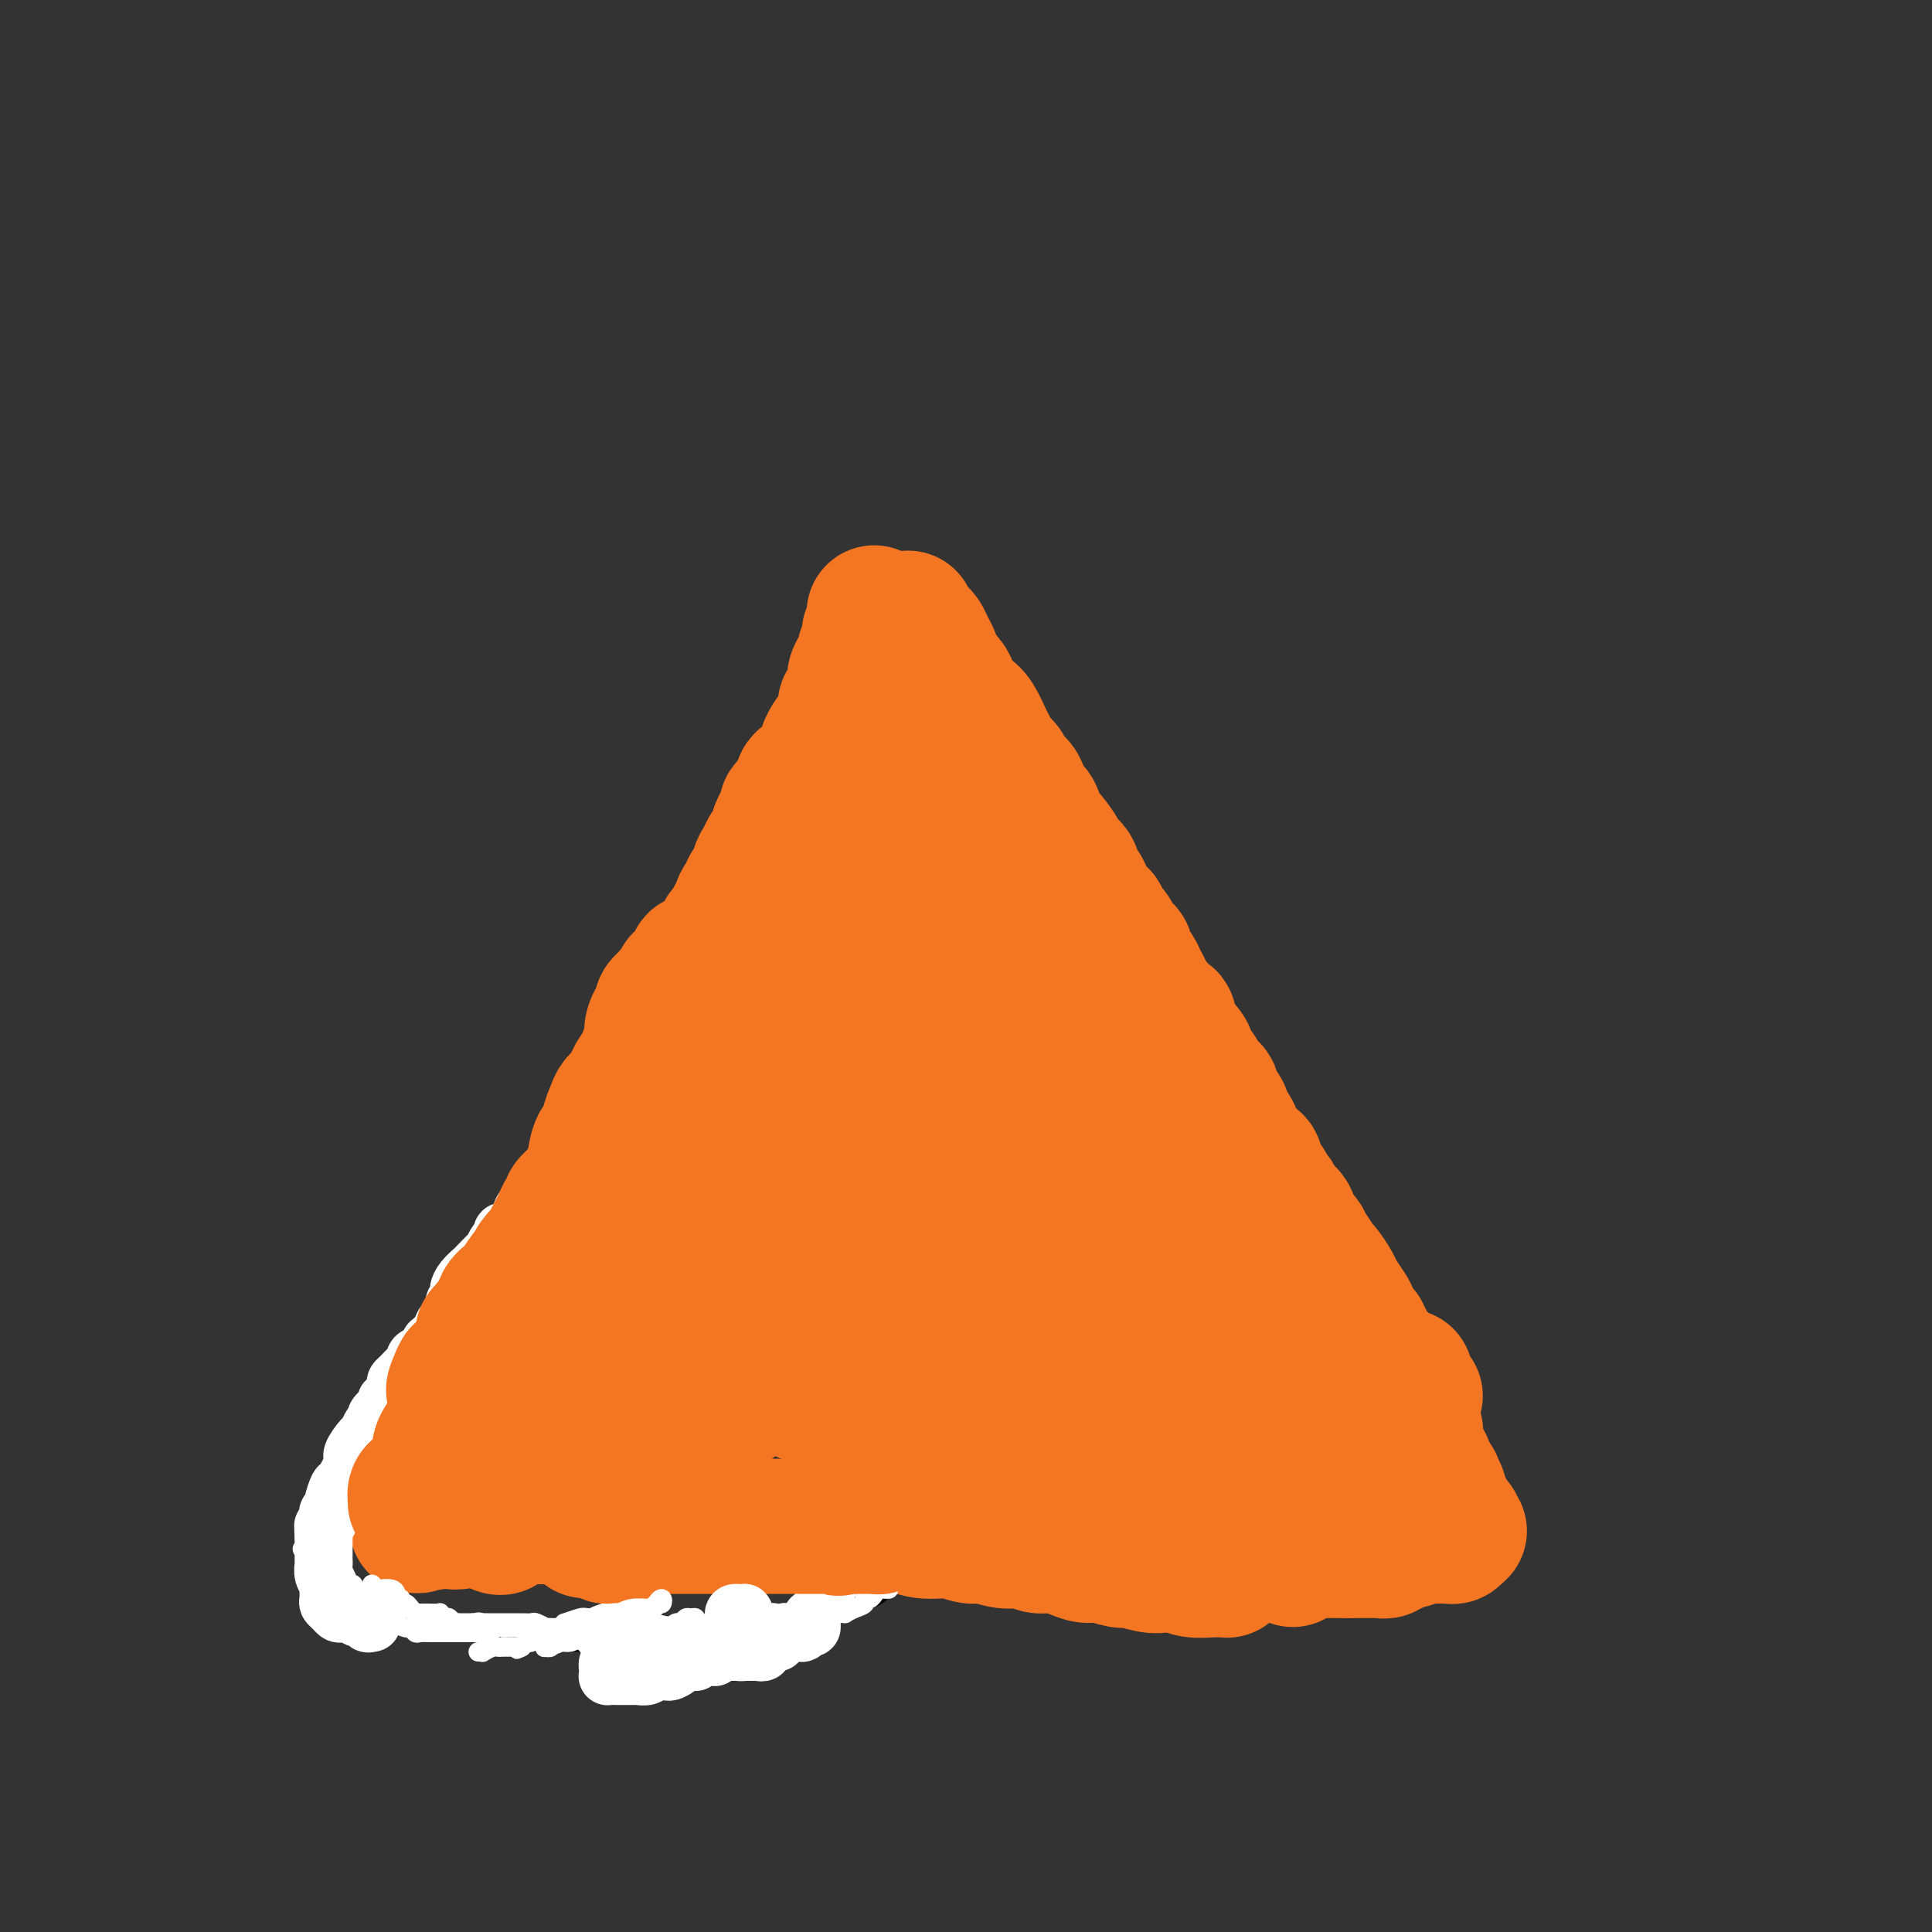 <svg viewBox='0 0 400 400' version='1.1' xmlns='http://www.w3.org/2000/svg' xmlns:xlink='http://www.w3.org/1999/xlink'><rect x="0" y="0" width="400" height="400" fill="#333333" stroke="none"/><g fill='none' stroke='#F47623' stroke-width='28' stroke-linecap='round' stroke-linejoin='round'><path d='M255,323c-0.424,-0.083 -0.848,-0.166 -1,0c-0.152,0.166 -0.031,0.580 0,1c0.031,0.420 -0.029,0.846 0,1c0.029,0.154 0.146,0.038 0,0c-0.146,-0.038 -0.556,0.004 -1,0c-0.444,-0.004 -0.921,-0.052 -2,0c-1.079,0.052 -2.758,0.206 -4,0c-1.242,-0.206 -2.046,-0.772 -3,-1c-0.954,-0.228 -2.058,-0.118 -3,0c-0.942,0.118 -1.722,0.242 -3,0c-1.278,-0.242 -3.054,-0.852 -4,-1c-0.946,-0.148 -1.061,0.167 -2,0c-0.939,-0.167 -2.702,-0.814 -4,-1c-1.298,-0.186 -2.132,0.090 -3,0c-0.868,-0.090 -1.771,-0.545 -3,-1c-1.229,-0.455 -2.783,-0.911 -4,-1c-1.217,-0.089 -2.096,0.187 -3,0c-0.904,-0.187 -1.833,-0.839 -3,-1c-1.167,-0.161 -2.573,0.168 -4,0c-1.427,-0.168 -2.874,-0.832 -4,-1c-1.126,-0.168 -1.931,0.161 -3,0c-1.069,-0.161 -2.403,-0.813 -4,-1c-1.597,-0.187 -3.456,0.089 -5,0c-1.544,-0.089 -2.772,-0.545 -4,-1'/><path d='M188,316c-9.868,-1.392 -5.039,-0.373 -4,0c1.039,0.373 -1.711,0.100 -3,0c-1.289,-0.100 -1.115,-0.027 -2,0c-0.885,0.027 -2.829,0.007 -4,0c-1.171,-0.007 -1.569,-0.002 -2,0c-0.431,0.002 -0.896,0.001 -2,0c-1.104,-0.001 -2.847,-0.000 -4,0c-1.153,0.000 -1.717,0.000 -2,0c-0.283,-0.000 -0.284,-0.000 -3,0c-2.716,0.000 -8.146,0.000 -11,0c-2.854,-0.000 -3.131,-0.000 -4,0c-0.869,0.000 -2.328,0.000 -3,0c-0.672,-0.000 -0.556,-0.000 -1,0c-0.444,0.000 -1.447,0.000 -2,0c-0.553,-0.000 -0.656,-0.001 -1,0c-0.344,0.001 -0.927,0.003 -2,0c-1.073,-0.003 -2.634,-0.011 -3,0c-0.366,0.011 0.464,0.042 0,0c-0.464,-0.042 -2.223,-0.155 -3,0c-0.777,0.155 -0.572,0.578 -1,1c-0.428,0.422 -1.488,0.842 -2,1c-0.512,0.158 -0.478,0.053 -1,0c-0.522,-0.053 -1.602,-0.053 -2,0c-0.398,0.053 -0.114,0.158 0,0c0.114,-0.158 0.057,-0.579 0,-1'/><path d='M126,317c-9.594,0.030 -2.579,-0.395 0,-1c2.579,-0.605 0.721,-1.388 0,-2c-0.721,-0.612 -0.305,-1.051 0,-2c0.305,-0.949 0.500,-2.407 1,-4c0.500,-1.593 1.307,-3.322 2,-5c0.693,-1.678 1.273,-3.304 2,-5c0.727,-1.696 1.600,-3.463 2,-5c0.400,-1.537 0.326,-2.845 2,-6c1.674,-3.155 5.095,-8.158 7,-11c1.905,-2.842 2.295,-3.523 3,-5c0.705,-1.477 1.726,-3.751 3,-6c1.274,-2.249 2.799,-4.473 4,-7c1.201,-2.527 2.076,-5.358 3,-8c0.924,-2.642 1.896,-5.093 3,-9c1.104,-3.907 2.341,-9.268 3,-12c0.659,-2.732 0.742,-2.836 1,-5c0.258,-2.164 0.693,-6.390 1,-9c0.307,-2.610 0.486,-3.605 1,-6c0.514,-2.395 1.362,-6.189 2,-9c0.638,-2.811 1.066,-4.638 2,-7c0.934,-2.362 2.372,-5.258 3,-8c0.628,-2.742 0.444,-5.328 1,-8c0.556,-2.672 1.850,-5.429 3,-8c1.150,-2.571 2.154,-4.958 3,-7c0.846,-2.042 1.533,-3.741 2,-6c0.467,-2.259 0.713,-5.080 1,-7c0.287,-1.920 0.616,-2.940 1,-4c0.384,-1.060 0.824,-2.160 1,-3c0.176,-0.840 0.088,-1.420 0,-2'/><path d='M183,140c4.094,-15.779 1.830,-4.727 1,-1c-0.830,3.727 -0.227,0.131 0,-1c0.227,-1.131 0.077,0.205 0,1c-0.077,0.795 -0.082,1.048 0,2c0.082,0.952 0.250,2.601 1,4c0.750,1.399 2.083,2.546 3,4c0.917,1.454 1.417,3.215 2,5c0.583,1.785 1.250,3.594 3,6c1.750,2.406 4.582,5.410 6,7c1.418,1.590 1.420,1.766 3,4c1.580,2.234 4.737,6.526 7,9c2.263,2.474 3.631,3.129 5,5c1.369,1.871 2.739,4.957 4,7c1.261,2.043 2.413,3.043 4,5c1.587,1.957 3.607,4.871 5,7c1.393,2.129 2.158,3.471 3,5c0.842,1.529 1.761,3.244 3,5c1.239,1.756 2.797,3.553 4,5c1.203,1.447 2.050,2.542 3,4c0.950,1.458 2.003,3.278 3,5c0.997,1.722 1.939,3.347 3,5c1.061,1.653 2.242,3.334 3,5c0.758,1.666 1.092,3.316 2,5c0.908,1.684 2.390,3.401 3,5c0.610,1.599 0.349,3.078 1,5c0.651,1.922 2.214,4.287 3,6c0.786,1.713 0.796,2.775 1,4c0.204,1.225 0.602,2.612 1,4'/><path d='M260,267c3.110,7.414 0.886,3.948 0,3c-0.886,-0.948 -0.435,0.623 0,2c0.435,1.377 0.852,2.559 1,3c0.148,0.441 0.025,0.141 0,1c-0.025,0.859 0.049,2.876 0,4c-0.049,1.124 -0.220,1.353 0,2c0.220,0.647 0.829,1.711 1,3c0.171,1.289 -0.098,2.803 0,4c0.098,1.197 0.562,2.078 1,3c0.438,0.922 0.849,1.885 1,3c0.151,1.115 0.041,2.382 0,3c-0.041,0.618 -0.012,0.587 0,1c0.012,0.413 0.006,1.269 0,2c-0.006,0.731 -0.012,1.338 0,2c0.012,0.662 0.041,1.381 0,2c-0.041,0.619 -0.151,1.139 0,2c0.151,0.861 0.563,2.062 1,3c0.437,0.938 0.901,1.613 1,2c0.099,0.387 -0.165,0.486 0,1c0.165,0.514 0.760,1.444 1,2c0.240,0.556 0.126,0.737 0,1c-0.126,0.263 -0.265,0.609 0,1c0.265,0.391 0.933,0.826 1,1c0.067,0.174 -0.466,0.087 -1,0'/><path d='M267,318c1.167,8.500 0.583,4.250 0,0'/><path d='M122,313c0.065,0.002 0.130,0.004 0,0c-0.130,-0.004 -0.457,-0.015 -1,0c-0.543,0.015 -1.304,0.057 -2,0c-0.696,-0.057 -1.327,-0.212 -2,0c-0.673,0.212 -1.387,0.793 -2,1c-0.613,0.207 -1.125,0.040 -2,0c-0.875,-0.040 -2.114,0.045 -3,0c-0.886,-0.045 -1.418,-0.221 -2,0c-0.582,0.221 -1.215,0.840 -2,1c-0.785,0.160 -1.723,-0.137 -2,0c-0.277,0.137 0.107,0.710 0,1c-0.107,0.290 -0.705,0.299 -1,0c-0.295,-0.299 -0.286,-0.905 0,-1c0.286,-0.095 0.850,0.322 1,0c0.150,-0.322 -0.115,-1.385 0,-2c0.115,-0.615 0.611,-0.784 1,-1c0.389,-0.216 0.671,-0.480 1,-1c0.329,-0.520 0.705,-1.298 1,-2c0.295,-0.702 0.510,-1.329 1,-2c0.490,-0.671 1.255,-1.386 2,-2c0.745,-0.614 1.470,-1.127 2,-2c0.530,-0.873 0.866,-2.107 1,-3c0.134,-0.893 0.067,-1.447 0,-2'/><path d='M113,298c2.176,-3.385 2.614,-2.846 3,-3c0.386,-0.154 0.718,-0.999 1,-2c0.282,-1.001 0.513,-2.158 1,-3c0.487,-0.842 1.230,-1.370 2,-2c0.770,-0.630 1.569,-1.362 2,-2c0.431,-0.638 0.496,-1.182 1,-2c0.504,-0.818 1.447,-1.908 2,-3c0.553,-1.092 0.715,-2.184 1,-3c0.285,-0.816 0.691,-1.354 1,-2c0.309,-0.646 0.519,-1.398 1,-2c0.481,-0.602 1.232,-1.053 2,-2c0.768,-0.947 1.553,-2.389 2,-3c0.447,-0.611 0.558,-0.389 1,-1c0.442,-0.611 1.217,-2.053 2,-3c0.783,-0.947 1.575,-1.398 2,-2c0.425,-0.602 0.482,-1.356 1,-2c0.518,-0.644 1.497,-1.180 2,-2c0.503,-0.820 0.530,-1.924 1,-3c0.470,-1.076 1.381,-2.124 2,-3c0.619,-0.876 0.944,-1.581 1,-2c0.056,-0.419 -0.158,-0.554 0,-1c0.158,-0.446 0.686,-1.205 1,-2c0.314,-0.795 0.413,-1.628 1,-2c0.587,-0.372 1.663,-0.284 2,-1c0.337,-0.716 -0.065,-2.236 0,-3c0.065,-0.764 0.595,-0.771 1,-1c0.405,-0.229 0.683,-0.680 1,-1c0.317,-0.320 0.673,-0.508 1,-1c0.327,-0.492 0.627,-1.286 1,-2c0.373,-0.714 0.821,-1.347 1,-2c0.179,-0.653 0.090,-1.327 0,-2'/><path d='M153,233c2.174,-4.156 1.108,-1.546 1,-1c-0.108,0.546 0.742,-0.971 1,-2c0.258,-1.029 -0.075,-1.570 0,-2c0.075,-0.430 0.559,-0.748 1,-1c0.441,-0.252 0.839,-0.439 1,-1c0.161,-0.561 0.085,-1.498 0,-2c-0.085,-0.502 -0.178,-0.571 0,-1c0.178,-0.429 0.626,-1.218 1,-2c0.374,-0.782 0.675,-1.556 1,-2c0.325,-0.444 0.675,-0.557 1,-1c0.325,-0.443 0.626,-1.216 1,-2c0.374,-0.784 0.821,-1.580 1,-2c0.179,-0.420 0.089,-0.465 0,-1c-0.089,-0.535 -0.178,-1.561 0,-2c0.178,-0.439 0.621,-0.292 1,-1c0.379,-0.708 0.693,-2.272 1,-3c0.307,-0.728 0.607,-0.619 1,-1c0.393,-0.381 0.879,-1.253 1,-2c0.121,-0.747 -0.123,-1.369 0,-2c0.123,-0.631 0.611,-1.271 1,-2c0.389,-0.729 0.677,-1.546 1,-2c0.323,-0.454 0.682,-0.546 1,-1c0.318,-0.454 0.596,-1.271 1,-2c0.404,-0.729 0.934,-1.369 1,-2c0.066,-0.631 -0.333,-1.252 0,-2c0.333,-0.748 1.399,-1.622 2,-2c0.601,-0.378 0.738,-0.259 1,-1c0.262,-0.741 0.647,-2.343 1,-3c0.353,-0.657 0.672,-0.369 1,-1c0.328,-0.631 0.665,-2.180 1,-3c0.335,-0.820 0.667,-0.910 1,-1'/><path d='M178,180c4.033,-8.540 1.616,-3.391 1,-2c-0.616,1.391 0.571,-0.978 1,-2c0.429,-1.022 0.101,-0.697 0,-1c-0.101,-0.303 0.026,-1.233 0,-2c-0.026,-0.767 -0.204,-1.372 0,-2c0.204,-0.628 0.791,-1.281 1,-2c0.209,-0.719 0.042,-1.506 0,-2c-0.042,-0.494 0.042,-0.696 0,-1c-0.042,-0.304 -0.208,-0.710 0,-1c0.208,-0.290 0.792,-0.463 1,-1c0.208,-0.537 0.042,-1.440 0,-2c-0.042,-0.560 0.041,-0.779 0,-1c-0.041,-0.221 -0.207,-0.444 0,-1c0.207,-0.556 0.788,-1.445 1,-2c0.212,-0.555 0.057,-0.776 0,-1c-0.057,-0.224 -0.015,-0.452 0,-1c0.015,-0.548 0.004,-1.415 0,-2c-0.004,-0.585 -0.001,-0.888 0,-1c0.001,-0.112 0.000,-0.032 0,0c-0.000,0.032 -0.000,0.016 0,0'/><path d='M180,139c0.333,0.023 0.666,0.046 1,0c0.334,-0.046 0.670,-0.161 1,0c0.330,0.161 0.654,0.597 1,1c0.346,0.403 0.715,0.774 1,1c0.285,0.226 0.485,0.307 1,1c0.515,0.693 1.345,1.999 2,3c0.655,1.001 1.134,1.696 2,3c0.866,1.304 2.119,3.217 3,4c0.881,0.783 1.391,0.436 2,1c0.609,0.564 1.319,2.038 2,3c0.681,0.962 1.333,1.411 2,2c0.667,0.589 1.347,1.316 2,2c0.653,0.684 1.277,1.324 2,2c0.723,0.676 1.545,1.389 2,2c0.455,0.611 0.542,1.122 1,2c0.458,0.878 1.288,2.123 2,3c0.712,0.877 1.305,1.386 2,2c0.695,0.614 1.492,1.334 2,2c0.508,0.666 0.728,1.277 1,2c0.272,0.723 0.598,1.559 1,2c0.402,0.441 0.880,0.487 1,1c0.120,0.513 -0.119,1.493 0,2c0.119,0.507 0.595,0.541 1,1c0.405,0.459 0.738,1.344 1,2c0.262,0.656 0.451,1.082 1,2c0.549,0.918 1.456,2.329 2,3c0.544,0.671 0.723,0.604 1,1c0.277,0.396 0.650,1.256 1,2c0.350,0.744 0.675,1.372 1,2'/><path d='M222,193c2.963,4.838 1.371,2.433 1,2c-0.371,-0.433 0.478,1.106 1,2c0.522,0.894 0.717,1.142 1,2c0.283,0.858 0.653,2.325 1,3c0.347,0.675 0.670,0.556 1,1c0.330,0.444 0.665,1.451 1,2c0.335,0.549 0.668,0.642 1,1c0.332,0.358 0.663,0.983 1,2c0.337,1.017 0.682,2.427 1,3c0.318,0.573 0.610,0.311 1,1c0.390,0.689 0.878,2.330 1,3c0.122,0.670 -0.122,0.368 0,1c0.122,0.632 0.610,2.196 1,3c0.390,0.804 0.682,0.848 1,1c0.318,0.152 0.663,0.412 1,1c0.337,0.588 0.668,1.503 1,2c0.332,0.497 0.665,0.575 1,1c0.335,0.425 0.671,1.197 1,2c0.329,0.803 0.651,1.637 1,2c0.349,0.363 0.724,0.254 1,1c0.276,0.746 0.452,2.345 1,3c0.548,0.655 1.466,0.364 2,1c0.534,0.636 0.682,2.197 1,3c0.318,0.803 0.805,0.847 1,1c0.195,0.153 0.097,0.416 0,1c-0.097,0.584 -0.194,1.489 0,2c0.194,0.511 0.679,0.629 1,1c0.321,0.371 0.478,0.996 1,2c0.522,1.004 1.410,2.386 2,3c0.590,0.614 0.883,0.461 1,1c0.117,0.539 0.059,1.769 0,3'/><path d='M251,250c4.607,9.097 1.626,3.340 1,2c-0.626,-1.340 1.103,1.738 2,3c0.897,1.262 0.961,0.708 1,1c0.039,0.292 0.052,1.429 0,2c-0.052,0.571 -0.169,0.577 0,1c0.169,0.423 0.624,1.264 1,2c0.376,0.736 0.674,1.366 1,2c0.326,0.634 0.681,1.271 1,2c0.319,0.729 0.601,1.551 1,2c0.399,0.449 0.914,0.525 1,1c0.086,0.475 -0.257,1.348 0,2c0.257,0.652 1.115,1.081 2,2c0.885,0.919 1.796,2.326 2,3c0.204,0.674 -0.299,0.613 0,1c0.299,0.387 1.400,1.220 2,2c0.600,0.780 0.700,1.507 1,2c0.300,0.493 0.800,0.751 1,1c0.200,0.249 0.099,0.489 0,1c-0.099,0.511 -0.195,1.292 0,2c0.195,0.708 0.682,1.341 1,2c0.318,0.659 0.467,1.343 1,2c0.533,0.657 1.449,1.285 2,2c0.551,0.715 0.736,1.516 1,2c0.264,0.484 0.607,0.652 1,1c0.393,0.348 0.837,0.877 1,1c0.163,0.123 0.044,-0.159 0,0c-0.044,0.159 -0.013,0.760 0,1c0.013,0.240 0.006,0.120 0,0'/><path d='M266,281c0.837,0.457 1.673,0.914 2,1c0.327,0.086 0.143,-0.199 0,0c-0.143,0.199 -0.247,0.882 0,1c0.247,0.118 0.843,-0.330 1,0c0.157,0.330 -0.126,1.437 0,2c0.126,0.563 0.663,0.583 1,1c0.337,0.417 0.476,1.230 1,2c0.524,0.770 1.433,1.498 2,2c0.567,0.502 0.791,0.778 1,1c0.209,0.222 0.403,0.391 1,1c0.597,0.609 1.598,1.657 2,2c0.402,0.343 0.207,-0.018 0,0c-0.207,0.018 -0.424,0.414 0,1c0.424,0.586 1.490,1.360 2,2c0.510,0.640 0.465,1.146 1,2c0.535,0.854 1.649,2.057 2,3c0.351,0.943 -0.060,1.628 0,2c0.060,0.372 0.590,0.432 1,1c0.410,0.568 0.701,1.644 1,2c0.299,0.356 0.605,-0.007 1,0c0.395,0.007 0.879,0.383 1,1c0.121,0.617 -0.122,1.475 0,2c0.122,0.525 0.608,0.719 1,1c0.392,0.281 0.691,0.650 1,1c0.309,0.350 0.629,0.681 1,1c0.371,0.319 0.792,0.624 1,1c0.208,0.376 0.202,0.822 0,1c-0.202,0.178 -0.601,0.089 -1,0'/><path d='M289,315c3.391,5.486 0.368,2.202 -1,1c-1.368,-1.202 -1.082,-0.322 -1,0c0.082,0.322 -0.038,0.085 -1,0c-0.962,-0.085 -2.764,-0.019 -4,0c-1.236,0.019 -1.906,-0.010 -3,0c-1.094,0.010 -2.613,0.059 -4,0c-1.387,-0.059 -2.642,-0.226 -4,0c-1.358,0.226 -2.818,0.844 -4,1c-1.182,0.156 -2.088,-0.150 -4,0c-1.912,0.150 -4.832,0.757 -6,1c-1.168,0.243 -0.584,0.121 0,0'/><path d='M293,289c-1.064,0.203 -2.128,0.406 -3,0c-0.872,-0.406 -1.552,-1.421 -2,-2c-0.448,-0.579 -0.663,-0.721 -1,-1c-0.337,-0.279 -0.797,-0.693 -1,-1c-0.203,-0.307 -0.149,-0.507 0,-1c0.149,-0.493 0.395,-1.280 0,-2c-0.395,-0.720 -1.429,-1.372 -2,-2c-0.571,-0.628 -0.678,-1.232 -1,-2c-0.322,-0.768 -0.859,-1.699 -1,-2c-0.141,-0.301 0.113,0.028 0,0c-0.113,-0.028 -0.592,-0.415 -1,-1c-0.408,-0.585 -0.743,-1.369 -1,-2c-0.257,-0.631 -0.435,-1.108 -1,-2c-0.565,-0.892 -1.517,-2.198 -2,-3c-0.483,-0.802 -0.498,-1.099 -1,-2c-0.502,-0.901 -1.492,-2.405 -2,-3c-0.508,-0.595 -0.536,-0.280 -1,-1c-0.464,-0.720 -1.366,-2.476 -2,-3c-0.634,-0.524 -1.000,0.183 -1,0c-0.000,-0.183 0.365,-1.257 0,-2c-0.365,-0.743 -1.460,-1.154 -2,-2c-0.540,-0.846 -0.525,-2.128 -1,-3c-0.475,-0.872 -1.441,-1.336 -2,-2c-0.559,-0.664 -0.709,-1.530 -1,-2c-0.291,-0.470 -0.721,-0.545 -1,-1c-0.279,-0.455 -0.407,-1.292 -1,-2c-0.593,-0.708 -1.651,-1.289 -2,-2c-0.349,-0.711 0.009,-1.551 0,-2c-0.009,-0.449 -0.387,-0.505 -1,-1c-0.613,-0.495 -1.461,-1.427 -2,-2c-0.539,-0.573 -0.770,-0.786 -1,-1'/><path d='M256,237c-4.814,-8.086 -1.848,-4.302 -1,-3c0.848,1.302 -0.421,0.122 -1,-1c-0.579,-1.122 -0.469,-2.187 -1,-3c-0.531,-0.813 -1.705,-1.373 -2,-2c-0.295,-0.627 0.289,-1.319 0,-2c-0.289,-0.681 -1.451,-1.351 -2,-2c-0.549,-0.649 -0.484,-1.278 -1,-2c-0.516,-0.722 -1.612,-1.536 -2,-2c-0.388,-0.464 -0.068,-0.577 0,-1c0.068,-0.423 -0.117,-1.156 -1,-2c-0.883,-0.844 -2.465,-1.799 -3,-3c-0.535,-1.201 -0.023,-2.650 0,-3c0.023,-0.350 -0.442,0.397 -1,0c-0.558,-0.397 -1.209,-1.939 -2,-3c-0.791,-1.061 -1.723,-1.640 -2,-2c-0.277,-0.360 0.099,-0.501 0,-1c-0.099,-0.499 -0.675,-1.355 -1,-2c-0.325,-0.645 -0.400,-1.080 -1,-2c-0.600,-0.920 -1.723,-2.325 -2,-3c-0.277,-0.675 0.294,-0.619 0,-1c-0.294,-0.381 -1.454,-1.200 -2,-2c-0.546,-0.800 -0.479,-1.583 -1,-2c-0.521,-0.417 -1.631,-0.469 -2,-1c-0.369,-0.531 0.003,-1.541 0,-2c-0.003,-0.459 -0.381,-0.368 -1,-1c-0.619,-0.632 -1.478,-1.987 -2,-3c-0.522,-1.013 -0.707,-1.684 -1,-2c-0.293,-0.316 -0.694,-0.277 -1,-1c-0.306,-0.723 -0.516,-2.206 -1,-3c-0.484,-0.794 -1.242,-0.897 -2,-1'/><path d='M220,179c-5.705,-9.568 -1.966,-4.488 -1,-3c0.966,1.488 -0.839,-0.616 -2,-2c-1.161,-1.384 -1.677,-2.047 -2,-3c-0.323,-0.953 -0.453,-2.195 -1,-3c-0.547,-0.805 -1.512,-1.174 -2,-2c-0.488,-0.826 -0.498,-2.109 -1,-3c-0.502,-0.891 -1.496,-1.392 -2,-2c-0.504,-0.608 -0.519,-1.325 -1,-2c-0.481,-0.675 -1.427,-1.307 -2,-2c-0.573,-0.693 -0.773,-1.445 -1,-2c-0.227,-0.555 -0.481,-0.911 -1,-2c-0.519,-1.089 -1.304,-2.911 -2,-4c-0.696,-1.089 -1.303,-1.446 -2,-2c-0.697,-0.554 -1.483,-1.304 -2,-2c-0.517,-0.696 -0.765,-1.337 -1,-2c-0.235,-0.663 -0.458,-1.346 -1,-2c-0.542,-0.654 -1.402,-1.278 -2,-2c-0.598,-0.722 -0.934,-1.541 -1,-2c-0.066,-0.459 0.137,-0.557 0,-1c-0.137,-0.443 -0.615,-1.232 -1,-2c-0.385,-0.768 -0.678,-1.516 -1,-2c-0.322,-0.484 -0.675,-0.704 -1,-1c-0.325,-0.296 -0.623,-0.667 -1,-1c-0.377,-0.333 -0.832,-0.628 -1,-1c-0.168,-0.372 -0.048,-0.821 0,-1c0.048,-0.179 0.024,-0.090 0,0'/><path d='M181,127c-0.002,-0.090 -0.005,-0.179 0,0c0.005,0.179 0.016,0.628 0,1c-0.016,0.372 -0.061,0.667 0,1c0.061,0.333 0.227,0.704 0,1c-0.227,0.296 -0.848,0.516 -1,1c-0.152,0.484 0.166,1.232 0,2c-0.166,0.768 -0.814,1.555 -1,2c-0.186,0.445 0.091,0.547 0,1c-0.091,0.453 -0.550,1.257 -1,2c-0.450,0.743 -0.892,1.425 -1,2c-0.108,0.575 0.116,1.042 0,2c-0.116,0.958 -0.574,2.407 -1,3c-0.426,0.593 -0.821,0.329 -1,1c-0.179,0.671 -0.143,2.278 0,3c0.143,0.722 0.393,0.559 0,1c-0.393,0.441 -1.429,1.484 -2,2c-0.571,0.516 -0.677,0.504 -1,1c-0.323,0.496 -0.864,1.499 -1,2c-0.136,0.501 0.131,0.501 0,1c-0.131,0.499 -0.662,1.498 -1,2c-0.338,0.502 -0.482,0.506 -1,1c-0.518,0.494 -1.409,1.479 -2,2c-0.591,0.521 -0.883,0.577 -1,1c-0.117,0.423 -0.058,1.211 0,2'/><path d='M166,164c-1.494,2.722 -0.730,2.027 -1,2c-0.270,-0.027 -1.574,0.612 -2,1c-0.426,0.388 0.027,0.524 0,1c-0.027,0.476 -0.532,1.293 -1,2c-0.468,0.707 -0.899,1.306 -1,2c-0.101,0.694 0.127,1.484 0,2c-0.127,0.516 -0.608,0.758 -1,1c-0.392,0.242 -0.696,0.485 -1,1c-0.304,0.515 -0.607,1.304 -1,2c-0.393,0.696 -0.875,1.300 -1,2c-0.125,0.700 0.107,1.496 0,2c-0.107,0.504 -0.555,0.716 -1,1c-0.445,0.284 -0.889,0.640 -1,1c-0.111,0.360 0.111,0.725 0,1c-0.111,0.275 -0.554,0.459 -1,1c-0.446,0.541 -0.893,1.440 -1,2c-0.107,0.560 0.126,0.783 0,1c-0.126,0.217 -0.612,0.429 -1,1c-0.388,0.571 -0.677,1.503 -1,2c-0.323,0.497 -0.680,0.560 -1,1c-0.320,0.440 -0.601,1.259 -1,2c-0.399,0.741 -0.914,1.406 -1,2c-0.086,0.594 0.258,1.117 0,2c-0.258,0.883 -1.118,2.126 -2,3c-0.882,0.874 -1.784,1.379 -2,2c-0.216,0.621 0.255,1.359 0,2c-0.255,0.641 -1.237,1.186 -2,2c-0.763,0.814 -1.308,1.899 -2,3c-0.692,1.101 -1.533,2.220 -2,3c-0.467,0.780 -0.562,1.223 -1,2c-0.438,0.777 -1.219,1.889 -2,3'/><path d='M135,219c-4.915,8.639 -1.702,2.738 -1,1c0.702,-1.738 -1.107,0.688 -2,2c-0.893,1.312 -0.871,1.510 -1,2c-0.129,0.490 -0.411,1.272 -1,2c-0.589,0.728 -1.485,1.400 -2,2c-0.515,0.600 -0.649,1.126 -1,2c-0.351,0.874 -0.920,2.097 -1,3c-0.080,0.903 0.331,1.488 0,2c-0.331,0.512 -1.402,0.953 -2,2c-0.598,1.047 -0.723,2.702 -1,4c-0.277,1.298 -0.704,2.239 -1,3c-0.296,0.761 -0.459,1.344 -1,2c-0.541,0.656 -1.458,1.387 -2,2c-0.542,0.613 -0.709,1.108 -1,2c-0.291,0.892 -0.707,2.182 -1,3c-0.293,0.818 -0.463,1.163 -1,2c-0.537,0.837 -1.439,2.167 -2,3c-0.561,0.833 -0.779,1.168 -1,2c-0.221,0.832 -0.444,2.162 -1,3c-0.556,0.838 -1.444,1.183 -2,2c-0.556,0.817 -0.780,2.106 -1,3c-0.220,0.894 -0.436,1.393 -1,2c-0.564,0.607 -1.475,1.323 -2,2c-0.525,0.677 -0.664,1.317 -1,2c-0.336,0.683 -0.868,1.409 -1,2c-0.132,0.591 0.137,1.046 0,2c-0.137,0.954 -0.680,2.408 -1,3c-0.320,0.592 -0.416,0.324 -1,1c-0.584,0.676 -1.657,2.297 -2,3c-0.343,0.703 0.045,0.486 0,1c-0.045,0.514 -0.522,1.757 -1,3'/><path d='M99,289c-5.691,10.967 -1.917,3.386 -1,1c0.917,-2.386 -1.021,0.425 -2,2c-0.979,1.575 -0.997,1.914 -1,2c-0.003,0.086 0.010,-0.080 0,0c-0.010,0.080 -0.044,0.406 0,1c0.044,0.594 0.166,1.454 0,2c-0.166,0.546 -0.619,0.776 -1,1c-0.381,0.224 -0.691,0.441 -1,1c-0.309,0.559 -0.618,1.459 -1,2c-0.382,0.541 -0.839,0.722 -1,1c-0.161,0.278 -0.028,0.652 0,1c0.028,0.348 -0.049,0.671 0,1c0.049,0.329 0.223,0.665 0,1c-0.223,0.335 -0.843,0.668 -1,1c-0.157,0.332 0.150,0.663 0,1c-0.150,0.337 -0.757,0.682 -1,1c-0.243,0.318 -0.121,0.611 0,1c0.121,0.389 0.243,0.874 0,1c-0.243,0.126 -0.850,-0.107 -1,0c-0.150,0.107 0.156,0.553 0,1c-0.156,0.447 -0.774,0.893 -1,1c-0.226,0.107 -0.061,-0.125 0,0c0.061,0.125 0.017,0.607 0,1c-0.017,0.393 -0.009,0.696 0,1'/><path d='M87,314c-1.679,3.807 0.124,0.824 1,0c0.876,-0.824 0.827,0.511 1,1c0.173,0.489 0.570,0.131 1,0c0.430,-0.131 0.894,-0.034 1,0c0.106,0.034 -0.144,0.005 0,0c0.144,-0.005 0.683,0.013 1,0c0.317,-0.013 0.414,-0.056 1,0c0.586,0.056 1.663,0.212 2,0c0.337,-0.212 -0.064,-0.793 0,-1c0.064,-0.207 0.595,-0.041 1,0c0.405,0.041 0.685,-0.042 1,0c0.315,0.042 0.665,0.208 1,0c0.335,-0.208 0.654,-0.792 1,-1c0.346,-0.208 0.720,-0.042 1,0c0.280,0.042 0.467,-0.040 1,0c0.533,0.040 1.413,0.203 2,0c0.587,-0.203 0.882,-0.772 1,-1c0.118,-0.228 0.059,-0.114 0,0'/><path d='M165,218c-0.068,-0.477 -0.135,-0.955 0,-1c0.135,-0.045 0.473,0.341 1,0c0.527,-0.341 1.242,-1.411 2,-2c0.758,-0.589 1.558,-0.698 2,-1c0.442,-0.302 0.525,-0.798 1,-1c0.475,-0.202 1.341,-0.111 2,0c0.659,0.111 1.110,0.240 2,1c0.890,0.760 2.218,2.149 3,3c0.782,0.851 1.018,1.163 2,3c0.982,1.837 2.709,5.199 4,8c1.291,2.801 2.146,5.043 3,7c0.854,1.957 1.706,3.631 2,5c0.294,1.369 0.032,2.435 0,3c-0.032,0.565 0.168,0.629 0,1c-0.168,0.371 -0.705,1.050 -1,1c-0.295,-0.050 -0.347,-0.829 -1,-2c-0.653,-1.171 -1.905,-2.735 -3,-5c-1.095,-2.265 -2.032,-5.232 -3,-8c-0.968,-2.768 -1.966,-5.338 -3,-9c-1.034,-3.662 -2.103,-8.417 -3,-12c-0.897,-3.583 -1.621,-5.993 -2,-8c-0.379,-2.007 -0.412,-3.611 0,-5c0.412,-1.389 1.267,-2.563 2,-3c0.733,-0.437 1.342,-0.135 2,0c0.658,0.135 1.364,0.105 2,0c0.636,-0.105 1.201,-0.285 2,0c0.799,0.285 1.833,1.035 3,2c1.167,0.965 2.467,2.145 4,4c1.533,1.855 3.297,4.384 5,7c1.703,2.616 3.344,5.319 5,8c1.656,2.681 3.328,5.341 5,8'/><path d='M203,222c3.509,5.715 4.780,8.502 6,11c1.220,2.498 2.389,4.709 3,7c0.611,2.291 0.663,4.664 1,6c0.337,1.336 0.959,1.636 1,2c0.041,0.364 -0.498,0.793 -1,1c-0.502,0.207 -0.967,0.191 -2,-1c-1.033,-1.191 -2.635,-3.558 -4,-6c-1.365,-2.442 -2.495,-4.957 -4,-8c-1.505,-3.043 -3.387,-6.612 -5,-10c-1.613,-3.388 -2.958,-6.595 -5,-13c-2.042,-6.405 -4.781,-16.008 -6,-20c-1.219,-3.992 -0.917,-2.374 -1,-3c-0.083,-0.626 -0.552,-3.498 -1,-5c-0.448,-1.502 -0.875,-1.634 -1,-2c-0.125,-0.366 0.052,-0.964 0,-1c-0.052,-0.036 -0.331,0.491 0,1c0.331,0.509 1.274,1.001 2,2c0.726,0.999 1.236,2.504 3,5c1.764,2.496 4.783,5.981 7,9c2.217,3.019 3.634,5.571 6,8c2.366,2.429 5.682,4.735 8,7c2.318,2.265 3.638,4.490 5,7c1.362,2.510 2.767,5.307 5,9c2.233,3.693 5.294,8.283 7,12c1.706,3.717 2.058,6.562 3,9c0.942,2.438 2.473,4.468 3,6c0.527,1.532 0.048,2.565 0,3c-0.048,0.435 0.333,0.271 0,0c-0.333,-0.271 -1.381,-0.649 -3,-2c-1.619,-1.351 -3.810,-3.676 -6,-6'/><path d='M224,250c-1.680,-2.105 -1.380,-3.366 -3,-7c-1.620,-3.634 -5.160,-9.640 -8,-14c-2.840,-4.360 -4.978,-7.074 -7,-10c-2.022,-2.926 -3.926,-6.065 -6,-9c-2.074,-2.935 -4.316,-5.665 -6,-8c-1.684,-2.335 -2.808,-4.275 -4,-6c-1.192,-1.725 -2.450,-3.236 -1,-2c1.450,1.236 5.609,5.219 11,12c5.391,6.781 12.014,16.358 15,21c2.986,4.642 2.333,4.347 3,6c0.667,1.653 2.652,5.252 4,8c1.348,2.748 2.060,4.644 4,9c1.940,4.356 5.110,11.170 7,16c1.890,4.830 2.500,7.675 3,10c0.500,2.325 0.890,4.128 1,5c0.110,0.872 -0.061,0.811 0,1c0.061,0.189 0.354,0.628 0,1c-0.354,0.372 -1.356,0.675 -2,1c-0.644,0.325 -0.931,0.670 -2,1c-1.069,0.330 -2.920,0.646 -4,1c-1.080,0.354 -1.391,0.747 -2,1c-0.609,0.253 -1.518,0.365 -2,0c-0.482,-0.365 -0.538,-1.208 -1,-2c-0.462,-0.792 -1.330,-1.532 -2,-2c-0.670,-0.468 -1.142,-0.665 -2,-2c-0.858,-1.335 -2.102,-3.810 -3,-5c-0.898,-1.190 -1.449,-1.095 -2,-1'/><path d='M215,275c-1.484,-1.842 -0.194,-0.446 0,0c0.194,0.446 -0.707,-0.058 -1,0c-0.293,0.058 0.021,0.679 1,1c0.979,0.321 2.622,0.342 4,1c1.378,0.658 2.490,1.951 4,3c1.510,1.049 3.417,1.853 5,3c1.583,1.147 2.843,2.638 4,4c1.157,1.362 2.213,2.595 3,4c0.787,1.405 1.305,2.981 2,5c0.695,2.019 1.565,4.481 2,6c0.435,1.519 0.434,2.095 0,3c-0.434,0.905 -1.302,2.137 -2,3c-0.698,0.863 -1.227,1.356 -2,2c-0.773,0.644 -1.788,1.439 -3,2c-1.212,0.561 -2.619,0.887 -4,1c-1.381,0.113 -2.736,0.014 -4,0c-1.264,-0.014 -2.436,0.056 -4,0c-1.564,-0.056 -3.518,-0.240 -5,-1c-1.482,-0.760 -2.492,-2.096 -4,-4c-1.508,-1.904 -3.515,-4.376 -5,-7c-1.485,-2.624 -2.446,-5.398 -3,-8c-0.554,-2.602 -0.699,-5.030 -1,-7c-0.301,-1.970 -0.758,-3.481 -1,-5c-0.242,-1.519 -0.270,-3.046 0,-4c0.270,-0.954 0.838,-1.336 1,-2c0.162,-0.664 -0.080,-1.611 0,-2c0.080,-0.389 0.483,-0.220 1,0c0.517,0.220 1.148,0.491 2,1c0.852,0.509 1.926,1.254 3,2'/><path d='M208,276c1.637,0.976 2.731,1.915 4,3c1.269,1.085 2.715,2.317 5,4c2.285,1.683 5.410,3.816 7,5c1.590,1.184 1.644,1.420 2,2c0.356,0.580 1.013,1.506 1,2c-0.013,0.494 -0.697,0.558 -2,1c-1.303,0.442 -3.224,1.263 -5,2c-1.776,0.737 -3.406,1.389 -7,2c-3.594,0.611 -9.151,1.180 -13,1c-3.849,-0.180 -5.988,-1.108 -9,-2c-3.012,-0.892 -6.896,-1.749 -9,-2c-2.104,-0.251 -2.428,0.106 -3,0c-0.572,-0.106 -1.392,-0.673 -2,-1c-0.608,-0.327 -1.002,-0.415 -1,-1c0.002,-0.585 0.402,-1.666 1,-3c0.598,-1.334 1.393,-2.921 2,-5c0.607,-2.079 1.025,-4.651 2,-8c0.975,-3.349 2.508,-7.476 3,-11c0.492,-3.524 -0.058,-6.444 0,-9c0.058,-2.556 0.724,-4.748 1,-6c0.276,-1.252 0.161,-1.562 0,-2c-0.161,-0.438 -0.367,-1.003 0,-1c0.367,0.003 1.308,0.572 2,1c0.692,0.428 1.137,0.713 2,2c0.863,1.287 2.145,3.575 3,6c0.855,2.425 1.282,4.987 1,9c-0.282,4.013 -1.275,9.479 -3,13c-1.725,3.521 -4.184,5.098 -6,7c-1.816,1.902 -2.989,4.127 -5,5c-2.011,0.873 -4.860,0.392 -7,0c-2.140,-0.392 -3.570,-0.696 -5,-1'/><path d='M167,289c-2.759,-0.870 -3.658,-2.545 -5,-4c-1.342,-1.455 -3.128,-2.690 -4,-4c-0.872,-1.310 -0.830,-2.695 -1,-5c-0.170,-2.305 -0.551,-5.532 0,-8c0.551,-2.468 2.033,-4.178 3,-6c0.967,-1.822 1.418,-3.755 2,-5c0.582,-1.245 1.296,-1.802 2,-3c0.704,-1.198 1.397,-3.036 2,-4c0.603,-0.964 1.115,-1.056 2,-1c0.885,0.056 2.144,0.258 3,0c0.856,-0.258 1.308,-0.975 2,0c0.692,0.975 1.625,3.643 2,6c0.375,2.357 0.192,4.404 -1,8c-1.192,3.596 -3.394,8.743 -5,12c-1.606,3.257 -2.618,4.625 -4,6c-1.382,1.375 -3.134,2.757 -5,4c-1.866,1.243 -3.845,2.345 -5,3c-1.155,0.655 -1.485,0.861 -2,1c-0.515,0.139 -1.217,0.212 -2,0c-0.783,-0.212 -1.649,-0.707 -2,-1c-0.351,-0.293 -0.187,-0.384 0,-1c0.187,-0.616 0.395,-1.758 1,-3c0.605,-1.242 1.605,-2.584 2,-4c0.395,-1.416 0.186,-2.904 1,-5c0.814,-2.096 2.652,-4.798 4,-7c1.348,-2.202 2.205,-3.903 3,-5c0.795,-1.097 1.528,-1.590 2,-2c0.472,-0.410 0.683,-0.739 1,-1c0.317,-0.261 0.739,-0.455 1,0c0.261,0.455 0.360,1.559 0,3c-0.360,1.441 -1.180,3.221 -2,5'/><path d='M162,268c-0.979,3.287 -3.425,8.005 -5,11c-1.575,2.995 -2.278,4.267 -3,6c-0.722,1.733 -1.464,3.928 -2,5c-0.536,1.072 -0.868,1.021 -1,1c-0.132,-0.021 -0.066,-0.010 0,0'/><path d='M291,285c-0.310,-0.089 -0.620,-0.179 -1,0c-0.380,0.179 -0.830,0.626 -1,1c-0.170,0.374 -0.061,0.674 0,1c0.061,0.326 0.073,0.679 0,1c-0.073,0.321 -0.229,0.611 0,1c0.229,0.389 0.845,0.877 1,1c0.155,0.123 -0.151,-0.121 0,0c0.151,0.121 0.757,0.605 1,1c0.243,0.395 0.121,0.700 0,1c-0.121,0.300 -0.242,0.595 0,1c0.242,0.405 0.848,0.920 1,1c0.152,0.080 -0.152,-0.274 0,0c0.152,0.274 0.758,1.177 1,2c0.242,0.823 0.121,1.565 0,2c-0.121,0.435 -0.243,0.565 0,1c0.243,0.435 0.850,1.177 1,2c0.150,0.823 -0.157,1.726 0,2c0.157,0.274 0.777,-0.080 1,0c0.223,0.080 0.049,0.596 0,1c-0.049,0.404 0.026,0.696 0,1c-0.026,0.304 -0.152,0.621 0,1c0.152,0.379 0.581,0.822 1,1c0.419,0.178 0.829,0.093 1,0c0.171,-0.093 0.102,-0.193 0,0c-0.102,0.193 -0.238,0.678 0,1c0.238,0.322 0.848,0.481 1,1c0.152,0.519 -0.155,1.397 0,2c0.155,0.603 0.773,0.932 1,1c0.227,0.068 0.065,-0.123 0,0c-0.065,0.123 -0.032,0.562 0,1'/><path d='M299,313c1.254,4.493 0.388,1.726 0,1c-0.388,-0.726 -0.300,0.589 0,1c0.300,0.411 0.811,-0.082 1,0c0.189,0.082 0.054,0.739 0,1c-0.054,0.261 -0.027,0.126 0,0c0.027,-0.126 0.056,-0.244 0,0c-0.056,0.244 -0.196,0.850 0,1c0.196,0.150 0.729,-0.156 1,0c0.271,0.156 0.280,0.774 0,1c-0.280,0.226 -0.849,0.061 -1,0c-0.151,-0.061 0.114,-0.016 0,0c-0.114,0.016 -0.609,0.004 -1,0c-0.391,-0.004 -0.678,-0.001 -1,0c-0.322,0.001 -0.678,0.000 -1,0c-0.322,-0.000 -0.611,-0.000 -1,0c-0.389,0.000 -0.880,0.000 -1,0c-0.120,-0.000 0.130,-0.000 0,0c-0.130,0.000 -0.640,0.001 -1,0c-0.360,-0.001 -0.569,-0.003 -1,0c-0.431,0.003 -1.085,0.011 -2,0c-0.915,-0.011 -2.093,-0.041 -3,0c-0.907,0.041 -1.545,0.155 -2,0c-0.455,-0.155 -0.728,-0.577 -1,-1'/><path d='M285,317c-2.445,-0.094 -2.058,0.172 -2,0c0.058,-0.172 -0.212,-0.782 -1,-1c-0.788,-0.218 -2.094,-0.044 -3,0c-0.906,0.044 -1.411,-0.041 -2,0c-0.589,0.041 -1.260,0.207 -2,0c-0.740,-0.207 -1.547,-0.788 -2,-1c-0.453,-0.212 -0.552,-0.057 -1,0c-0.448,0.057 -1.247,0.015 -2,0c-0.753,-0.015 -1.461,-0.003 -2,0c-0.539,0.003 -0.908,-0.003 -2,0c-1.092,0.003 -2.906,0.015 -4,0c-1.094,-0.015 -1.467,-0.056 -2,0c-0.533,0.056 -1.227,0.210 -2,0c-0.773,-0.210 -1.624,-0.785 -2,-1c-0.376,-0.215 -0.276,-0.071 -1,0c-0.724,0.071 -2.273,0.068 -3,0c-0.727,-0.068 -0.631,-0.200 -1,0c-0.369,0.200 -1.201,0.733 -2,1c-0.799,0.267 -1.564,0.269 -2,0c-0.436,-0.269 -0.544,-0.808 -1,-1c-0.456,-0.192 -1.259,-0.038 -2,0c-0.741,0.038 -1.421,-0.038 -2,0c-0.579,0.038 -1.058,0.192 -2,0c-0.942,-0.192 -2.347,-0.731 -3,-1c-0.653,-0.269 -0.555,-0.268 -1,0c-0.445,0.268 -1.434,0.804 -2,1c-0.566,0.196 -0.708,0.053 -1,0c-0.292,-0.053 -0.732,-0.014 -1,0c-0.268,0.014 -0.362,0.004 -1,0c-0.638,-0.004 -1.819,-0.002 -3,0'/><path d='M228,314c-9.311,-0.467 -4.089,-0.133 -2,0c2.089,0.133 1.044,0.067 0,0'/></g>
<g fill='none' stroke='#000000' stroke-width='4' stroke-linecap='round' stroke-linejoin='round'><path d='M180,329c0.792,-0.083 1.583,-0.166 2,0c0.417,0.166 0.459,0.580 0,1c-0.459,0.420 -1.419,0.847 -2,1c-0.581,0.153 -0.785,0.031 -1,0c-0.215,-0.031 -0.443,0.029 -1,0c-0.557,-0.029 -1.444,-0.148 -2,0c-0.556,0.148 -0.782,0.562 -1,1c-0.218,0.438 -0.430,0.901 -1,1c-0.570,0.099 -1.500,-0.166 -2,0c-0.500,0.166 -0.570,0.762 -1,1c-0.430,0.238 -1.219,0.116 -2,0c-0.781,-0.116 -1.553,-0.227 -2,0c-0.447,0.227 -0.570,0.793 -1,1c-0.430,0.207 -1.166,0.054 -2,0c-0.834,-0.054 -1.767,-0.011 -2,0c-0.233,0.011 0.232,-0.011 0,0c-0.232,0.011 -1.161,0.054 -2,0c-0.839,-0.054 -1.587,-0.207 -2,0c-0.413,0.207 -0.492,0.773 -1,1c-0.508,0.227 -1.444,0.113 -2,0c-0.556,-0.113 -0.730,-0.227 -1,0c-0.270,0.227 -0.636,0.793 -1,1c-0.364,0.207 -0.727,0.056 -1,0c-0.273,-0.056 -0.454,-0.015 -1,0c-0.546,0.015 -1.455,0.004 -2,0c-0.545,-0.004 -0.727,-0.001 -1,0c-0.273,0.001 -0.636,0.001 -1,0'/><path d='M147,337c-3.340,0.326 -2.190,0.140 -2,0c0.190,-0.140 -0.579,-0.234 -1,0c-0.421,0.234 -0.494,0.795 -1,1c-0.506,0.205 -1.444,0.055 -2,0c-0.556,-0.055 -0.730,-0.015 -1,0c-0.270,0.015 -0.636,0.004 -1,0c-0.364,-0.004 -0.726,-0.001 -1,0c-0.274,0.001 -0.460,0.001 -1,0c-0.540,-0.001 -1.434,-0.001 -2,0c-0.566,0.001 -0.803,0.004 -1,0c-0.197,-0.004 -0.353,-0.015 -1,0c-0.647,0.015 -1.784,0.057 -2,0c-0.216,-0.057 0.489,-0.211 0,0c-0.489,0.211 -2.171,0.789 -3,1c-0.829,0.211 -0.804,0.057 -1,0c-0.196,-0.057 -0.612,-0.016 -1,0c-0.388,0.016 -0.748,0.008 -1,0c-0.252,-0.008 -0.395,-0.016 -1,0c-0.605,0.016 -1.671,0.057 -2,0c-0.329,-0.057 0.081,-0.211 0,0c-0.081,0.211 -0.652,0.789 -1,1c-0.348,0.211 -0.473,0.057 -1,0c-0.527,-0.057 -1.456,-0.015 -2,0c-0.544,0.015 -0.705,0.004 -1,0c-0.295,-0.004 -0.726,-0.001 -1,0c-0.274,0.001 -0.393,0.000 -1,0c-0.607,-0.000 -1.702,-0.000 -2,0c-0.298,0.000 0.201,0.000 0,0c-0.201,-0.000 -1.100,-0.000 -2,0'/><path d='M111,340c-5.688,0.448 -1.909,0.069 -1,0c0.909,-0.069 -1.051,0.174 -2,0c-0.949,-0.174 -0.887,-0.765 -1,-1c-0.113,-0.235 -0.401,-0.114 -1,0c-0.599,0.114 -1.507,0.223 -2,0c-0.493,-0.223 -0.570,-0.777 -1,-1c-0.430,-0.223 -1.214,-0.116 -2,0c-0.786,0.116 -1.575,0.242 -2,0c-0.425,-0.242 -0.485,-0.852 -1,-1c-0.515,-0.148 -1.486,0.167 -2,0c-0.514,-0.167 -0.570,-0.815 -1,-1c-0.430,-0.185 -1.233,0.094 -2,0c-0.767,-0.094 -1.499,-0.561 -2,-1c-0.501,-0.439 -0.772,-0.848 -1,-1c-0.228,-0.152 -0.415,-0.045 -1,0c-0.585,0.045 -1.570,0.027 -2,0c-0.430,-0.027 -0.304,-0.064 -1,0c-0.696,0.064 -2.213,0.228 -3,0c-0.787,-0.228 -0.844,-0.849 -1,-1c-0.156,-0.151 -0.413,0.167 -1,0c-0.587,-0.167 -1.506,-0.819 -2,-1c-0.494,-0.181 -0.565,0.110 -1,0c-0.435,-0.110 -1.234,-0.621 -2,-1c-0.766,-0.379 -1.500,-0.628 -2,-1c-0.500,-0.372 -0.765,-0.869 -1,-1c-0.235,-0.131 -0.441,0.105 -1,0c-0.559,-0.105 -1.473,-0.550 -2,-1c-0.527,-0.450 -0.667,-0.904 -1,-1c-0.333,-0.096 -0.859,0.166 -1,0c-0.141,-0.166 0.103,-0.762 0,-1c-0.103,-0.238 -0.551,-0.119 -1,0'/><path d='M67,326c-2.702,-1.473 -1.457,-1.157 -1,-1c0.457,0.157 0.126,0.155 0,0c-0.126,-0.155 -0.046,-0.463 0,-1c0.046,-0.537 0.057,-1.303 0,-2c-0.057,-0.697 -0.184,-1.324 0,-2c0.184,-0.676 0.677,-1.402 1,-2c0.323,-0.598 0.474,-1.069 1,-2c0.526,-0.931 1.425,-2.321 2,-3c0.575,-0.679 0.825,-0.647 1,-1c0.175,-0.353 0.274,-1.091 1,-2c0.726,-0.909 2.078,-1.991 3,-3c0.922,-1.009 1.416,-1.947 2,-3c0.584,-1.053 1.260,-2.221 2,-3c0.740,-0.779 1.544,-1.167 2,-2c0.456,-0.833 0.563,-2.110 1,-3c0.437,-0.890 1.202,-1.394 2,-2c0.798,-0.606 1.627,-1.313 2,-2c0.373,-0.687 0.289,-1.352 1,-2c0.711,-0.648 2.219,-1.277 3,-2c0.781,-0.723 0.837,-1.540 1,-2c0.163,-0.460 0.432,-0.565 1,-1c0.568,-0.435 1.433,-1.202 2,-2c0.567,-0.798 0.834,-1.627 1,-2c0.166,-0.373 0.229,-0.289 1,-1c0.771,-0.711 2.248,-2.218 3,-3c0.752,-0.782 0.779,-0.839 1,-1c0.221,-0.161 0.637,-0.424 1,-1c0.363,-0.576 0.675,-1.463 1,-2c0.325,-0.537 0.664,-0.725 1,-1c0.336,-0.275 0.668,-0.638 1,-1'/><path d='M104,271c4.980,-6.450 1.429,-3.075 0,-2c-1.429,1.075 -0.738,-0.148 0,-1c0.738,-0.852 1.521,-1.331 2,-2c0.479,-0.669 0.653,-1.526 1,-2c0.347,-0.474 0.868,-0.565 1,-1c0.132,-0.435 -0.124,-1.212 0,-2c0.124,-0.788 0.630,-1.585 1,-2c0.370,-0.415 0.606,-0.448 1,-1c0.394,-0.552 0.946,-1.623 1,-2c0.054,-0.377 -0.389,-0.061 0,-1c0.389,-0.939 1.610,-3.133 2,-4c0.390,-0.867 -0.050,-0.406 0,-1c0.050,-0.594 0.591,-2.242 1,-3c0.409,-0.758 0.687,-0.626 1,-1c0.313,-0.374 0.661,-1.255 1,-2c0.339,-0.745 0.668,-1.356 1,-2c0.332,-0.644 0.668,-1.322 1,-2c0.332,-0.678 0.662,-1.354 1,-2c0.338,-0.646 0.685,-1.260 1,-2c0.315,-0.740 0.599,-1.605 1,-2c0.401,-0.395 0.920,-0.318 1,-1c0.080,-0.682 -0.278,-2.122 0,-3c0.278,-0.878 1.191,-1.194 2,-2c0.809,-0.806 1.512,-2.103 2,-3c0.488,-0.897 0.760,-1.396 1,-2c0.240,-0.604 0.448,-1.314 1,-2c0.552,-0.686 1.447,-1.349 2,-2c0.553,-0.651 0.764,-1.291 1,-2c0.236,-0.709 0.496,-1.488 1,-2c0.504,-0.512 1.252,-0.756 2,-1'/><path d='M134,214c2.037,-2.877 1.128,-2.070 1,-2c-0.128,0.070 0.525,-0.597 1,-1c0.475,-0.403 0.771,-0.542 1,-1c0.229,-0.458 0.390,-1.236 1,-2c0.610,-0.764 1.670,-1.515 2,-2c0.330,-0.485 -0.070,-0.705 0,-1c0.070,-0.295 0.611,-0.664 1,-1c0.389,-0.336 0.625,-0.640 1,-1c0.375,-0.360 0.889,-0.775 1,-1c0.111,-0.225 -0.182,-0.260 0,-1c0.182,-0.740 0.838,-2.184 1,-3c0.162,-0.816 -0.171,-1.003 0,-1c0.171,0.003 0.844,0.197 1,0c0.156,-0.197 -0.206,-0.785 0,-1c0.206,-0.215 0.978,-0.058 1,0c0.022,0.058 -0.708,0.017 -1,0c-0.292,-0.017 -0.146,-0.008 0,0'/></g>
<g fill='none' stroke='#FFFFFF' stroke-width='4' stroke-linecap='round' stroke-linejoin='round'><path d='M184,329c-0.334,0.022 -0.668,0.043 -1,0c-0.332,-0.043 -0.662,-0.152 -1,0c-0.338,0.152 -0.685,0.565 -1,1c-0.315,0.435 -0.600,0.891 -1,1c-0.400,0.109 -0.915,-0.128 -1,0c-0.085,0.128 0.260,0.623 0,1c-0.260,0.377 -1.127,0.637 -2,1c-0.873,0.363 -1.754,0.828 -2,1c-0.246,0.172 0.141,0.050 0,0c-0.141,-0.050 -0.812,-0.028 -1,0c-0.188,0.028 0.107,0.064 0,0c-0.107,-0.064 -0.616,-0.227 -1,0c-0.384,0.227 -0.641,0.845 -1,1c-0.359,0.155 -0.818,-0.152 -1,0c-0.182,0.152 -0.088,0.762 0,1c0.088,0.238 0.168,0.105 0,0c-0.168,-0.105 -0.584,-0.182 -1,0c-0.416,0.182 -0.833,0.623 -1,1c-0.167,0.377 -0.083,0.688 0,1'/><path d='M169,338c-2.563,1.389 -1.470,0.362 -1,0c0.470,-0.362 0.318,-0.060 0,0c-0.318,0.060 -0.802,-0.124 -1,0c-0.198,0.124 -0.111,0.555 0,1c0.111,0.445 0.244,0.903 0,1c-0.244,0.097 -0.866,-0.167 -1,0c-0.134,0.167 0.220,0.765 0,1c-0.220,0.235 -1.015,0.108 -2,0c-0.985,-0.108 -2.160,-0.198 -3,0c-0.840,0.198 -1.346,0.684 -4,0c-2.654,-0.684 -7.457,-2.537 -9,-3c-1.543,-0.463 0.174,0.463 -3,0c-3.174,-0.463 -11.240,-2.316 -15,-3c-3.760,-0.684 -3.213,-0.198 -4,0c-0.787,0.198 -2.909,0.108 -4,0c-1.091,-0.108 -1.152,-0.236 -2,0c-0.848,0.236 -2.482,0.834 -3,1c-0.518,0.166 0.081,-0.100 0,0c-0.081,0.100 -0.843,0.567 -1,1c-0.157,0.433 0.291,0.833 0,1c-0.291,0.167 -1.321,0.101 -2,0c-0.679,-0.101 -1.008,-0.238 -1,0c0.008,0.238 0.353,0.851 0,1c-0.353,0.149 -1.404,-0.166 -2,0c-0.596,0.166 -0.737,0.814 -1,1c-0.263,0.186 -0.646,-0.090 -1,0c-0.354,0.090 -0.677,0.545 -1,1'/><path d='M108,341c-2.118,0.928 -0.414,0.249 0,0c0.414,-0.249 -0.463,-0.067 -1,0c-0.537,0.067 -0.736,0.018 -1,0c-0.264,-0.018 -0.594,-0.006 -1,0c-0.406,0.006 -0.887,0.005 -1,0c-0.113,-0.005 0.142,-0.016 0,0c-0.142,0.016 -0.683,0.057 -1,0c-0.317,-0.057 -0.411,-0.211 -1,0c-0.589,0.211 -1.673,0.789 -2,1c-0.327,0.211 0.104,0.057 0,0c-0.104,-0.057 -0.744,-0.016 -1,0c-0.256,0.016 -0.128,0.008 0,0'/></g>
<g fill='none' stroke='#FFFFFF' stroke-width='4' stroke-linecap='round' stroke-linejoin='round'><path d='M175,331c-0.000,-0.310 -0.001,-0.620 0,-1c0.001,-0.380 0.003,-0.831 0,-1c-0.003,-0.169 -0.012,-0.056 0,0c0.012,0.056 0.043,0.057 0,0c-0.043,-0.057 -0.160,-0.170 0,0c0.160,0.170 0.599,0.624 0,1c-0.599,0.376 -2.234,0.675 -3,1c-0.766,0.325 -0.663,0.675 -1,1c-0.337,0.325 -1.115,0.626 -2,1c-0.885,0.374 -1.876,0.821 -3,1c-1.124,0.179 -2.380,0.089 -3,0c-0.620,-0.089 -0.604,-0.178 -1,0c-0.396,0.178 -1.205,0.622 -2,1c-0.795,0.378 -1.575,0.690 -2,1c-0.425,0.310 -0.494,0.619 -1,1c-0.506,0.381 -1.449,0.834 -2,1c-0.551,0.166 -0.711,0.044 -1,0c-0.289,-0.044 -0.707,-0.012 -1,0c-0.293,0.012 -0.460,0.003 -1,0c-0.540,-0.003 -1.454,-0.001 -2,0c-0.546,0.001 -0.724,0.000 -1,0c-0.276,-0.000 -0.651,-0.000 -1,0c-0.349,0.000 -0.671,0.000 -1,0c-0.329,-0.000 -0.666,-0.000 -1,0c-0.334,0.000 -0.667,0.000 -1,0c-0.333,-0.000 -0.667,-0.000 -1,0c-0.333,0.000 -0.667,0.000 -1,0'/><path d='M143,338c-5.354,1.084 -2.740,0.294 -2,0c0.740,-0.294 -0.393,-0.094 -1,0c-0.607,0.094 -0.689,0.080 -1,0c-0.311,-0.080 -0.853,-0.228 -1,0c-0.147,0.228 0.100,0.830 0,1c-0.100,0.170 -0.548,-0.094 -1,0c-0.452,0.094 -0.907,0.546 -1,1c-0.093,0.454 0.176,0.910 0,1c-0.176,0.090 -0.798,-0.186 -1,0c-0.202,0.186 0.015,0.835 0,1c-0.015,0.165 -0.263,-0.152 0,0c0.263,0.152 1.036,0.774 1,1c-0.036,0.226 -0.881,0.057 -1,0c-0.119,-0.057 0.489,-0.000 0,0c-0.489,0.000 -2.075,-0.055 -3,0c-0.925,0.055 -1.188,0.222 -2,0c-0.812,-0.222 -2.172,-0.833 -3,-1c-0.828,-0.167 -1.125,0.109 -2,0c-0.875,-0.109 -2.329,-0.604 -3,-1c-0.671,-0.396 -0.558,-0.695 -1,-1c-0.442,-0.305 -1.438,-0.618 -2,-1c-0.562,-0.382 -0.690,-0.834 -1,-1c-0.310,-0.166 -0.803,-0.048 -1,0c-0.197,0.048 -0.099,0.024 0,0'/><path d='M117,338c-2.440,-0.775 -1.039,-0.211 -1,0c0.039,0.211 -1.285,0.071 -2,0c-0.715,-0.071 -0.822,-0.072 -1,0c-0.178,0.072 -0.428,0.215 -1,0c-0.572,-0.215 -1.466,-0.790 -2,-1c-0.534,-0.210 -0.707,-0.056 -1,0c-0.293,0.056 -0.706,0.014 -1,0c-0.294,-0.014 -0.468,0.000 -1,0c-0.532,-0.000 -1.420,-0.014 -2,0c-0.580,0.014 -0.852,0.056 -1,0c-0.148,-0.056 -0.172,-0.211 -1,0c-0.828,0.211 -2.459,0.789 -3,1c-0.541,0.211 0.010,0.057 0,0c-0.010,-0.057 -0.580,-0.015 -1,0c-0.420,0.015 -0.689,0.004 -1,0c-0.311,-0.004 -0.665,-0.001 -1,0c-0.335,0.001 -0.653,0.000 -1,0c-0.347,-0.000 -0.723,-0.000 -1,0c-0.277,0.000 -0.454,0.000 -1,0c-0.546,-0.000 -1.459,-0.000 -2,0c-0.541,0.000 -0.708,0.001 -1,0c-0.292,-0.001 -0.708,-0.004 -1,0c-0.292,0.004 -0.458,0.016 -1,0c-0.542,-0.016 -1.459,-0.060 -2,0c-0.541,0.060 -0.706,0.223 -1,0c-0.294,-0.223 -0.718,-0.833 -1,-1c-0.282,-0.167 -0.422,0.109 -1,0c-0.578,-0.109 -1.594,-0.603 -2,-1c-0.406,-0.397 -0.203,-0.699 0,-1'/><path d='M82,335c-1.118,-0.643 -1.413,-0.751 -2,-1c-0.587,-0.249 -1.466,-0.640 -2,-1c-0.534,-0.360 -0.722,-0.687 -1,-1c-0.278,-0.313 -0.647,-0.610 -1,-1c-0.353,-0.390 -0.691,-0.874 -1,-1c-0.309,-0.126 -0.590,0.106 -1,0c-0.410,-0.106 -0.950,-0.549 -1,-1c-0.050,-0.451 0.390,-0.909 0,-1c-0.390,-0.091 -1.611,0.187 -2,0c-0.389,-0.187 0.053,-0.838 0,-1c-0.053,-0.162 -0.602,0.167 -1,0c-0.398,-0.167 -0.646,-0.829 -1,-1c-0.354,-0.171 -0.816,0.150 -1,0c-0.184,-0.150 -0.092,-0.771 0,-1c0.092,-0.229 0.183,-0.065 0,0c-0.183,0.065 -0.641,0.032 -1,0c-0.359,-0.032 -0.618,-0.064 -1,0c-0.382,0.064 -0.887,0.224 -1,0c-0.113,-0.224 0.166,-0.833 0,-1c-0.166,-0.167 -0.775,0.109 -1,0c-0.225,-0.109 -0.064,-0.603 0,-1c0.064,-0.397 0.032,-0.699 0,-1'/><path d='M64,322c-2.785,-2.174 -0.746,-1.108 0,-1c0.746,0.108 0.199,-0.741 0,-1c-0.199,-0.259 -0.050,0.071 0,0c0.050,-0.071 0.002,-0.544 0,-1c-0.002,-0.456 0.042,-0.896 0,-1c-0.042,-0.104 -0.170,0.127 0,0c0.170,-0.127 0.638,-0.612 1,-1c0.362,-0.388 0.619,-0.677 1,-1c0.381,-0.323 0.886,-0.679 1,-1c0.114,-0.321 -0.163,-0.608 0,-1c0.163,-0.392 0.766,-0.889 1,-1c0.234,-0.111 0.100,0.163 0,0c-0.100,-0.163 -0.166,-0.765 0,-1c0.166,-0.235 0.565,-0.105 1,0c0.435,0.105 0.905,0.183 1,0c0.095,-0.183 -0.186,-0.627 0,-1c0.186,-0.373 0.838,-0.675 1,-1c0.162,-0.325 -0.167,-0.675 0,-1c0.167,-0.325 0.828,-0.626 1,-1c0.172,-0.374 -0.147,-0.821 0,-1c0.147,-0.179 0.760,-0.089 1,0c0.240,0.089 0.107,0.178 0,0c-0.107,-0.178 -0.187,-0.621 0,-1c0.187,-0.379 0.641,-0.693 1,-1c0.359,-0.307 0.622,-0.608 1,-1c0.378,-0.392 0.871,-0.875 1,-1c0.129,-0.125 -0.106,0.107 0,0c0.106,-0.107 0.553,-0.554 1,-1'/><path d='M77,302c2.008,-3.332 0.528,-1.662 0,-1c-0.528,0.662 -0.104,0.317 0,0c0.104,-0.317 -0.113,-0.606 0,-1c0.113,-0.394 0.556,-0.892 1,-1c0.444,-0.108 0.888,0.175 1,0c0.112,-0.175 -0.110,-0.806 0,-1c0.110,-0.194 0.551,0.050 1,0c0.449,-0.050 0.904,-0.395 1,-1c0.096,-0.605 -0.168,-1.471 0,-2c0.168,-0.529 0.767,-0.720 1,-1c0.233,-0.280 0.100,-0.649 0,-1c-0.100,-0.351 -0.168,-0.686 0,-1c0.168,-0.314 0.571,-0.609 1,-1c0.429,-0.391 0.886,-0.878 1,-1c0.114,-0.122 -0.113,0.122 0,0c0.113,-0.122 0.565,-0.611 1,-1c0.435,-0.389 0.851,-0.678 1,-1c0.149,-0.322 0.030,-0.678 0,-1c-0.030,-0.322 0.030,-0.611 0,-1c-0.030,-0.389 -0.149,-0.877 0,-1c0.149,-0.123 0.566,0.121 1,0c0.434,-0.121 0.886,-0.606 1,-1c0.114,-0.394 -0.109,-0.698 0,-1c0.109,-0.302 0.551,-0.602 1,-1c0.449,-0.398 0.904,-0.895 1,-1c0.096,-0.105 -0.168,0.182 0,0c0.168,-0.182 0.767,-0.832 1,-1c0.233,-0.168 0.101,0.147 0,0c-0.101,-0.147 -0.172,-0.756 0,-1c0.172,-0.244 0.586,-0.122 1,0'/><path d='M92,279c2.559,-3.720 1.456,-1.519 1,-1c-0.456,0.519 -0.266,-0.645 0,-1c0.266,-0.355 0.606,0.098 1,0c0.394,-0.098 0.840,-0.748 1,-1c0.160,-0.252 0.033,-0.105 0,0c-0.033,0.105 0.029,0.169 0,0c-0.029,-0.169 -0.148,-0.571 0,-1c0.148,-0.429 0.564,-0.884 1,-1c0.436,-0.116 0.891,0.106 1,0c0.109,-0.106 -0.129,-0.539 0,-1c0.129,-0.461 0.626,-0.951 1,-1c0.374,-0.049 0.626,0.342 1,0c0.374,-0.342 0.870,-1.416 1,-2c0.130,-0.584 -0.106,-0.677 0,-1c0.106,-0.323 0.554,-0.874 1,-1c0.446,-0.126 0.890,0.174 1,0c0.110,-0.174 -0.115,-0.820 0,-1c0.115,-0.180 0.569,0.107 1,0c0.431,-0.107 0.838,-0.606 1,-1c0.162,-0.394 0.080,-0.682 0,-1c-0.080,-0.318 -0.158,-0.667 0,-1c0.158,-0.333 0.550,-0.649 1,-1c0.450,-0.351 0.957,-0.738 1,-1c0.043,-0.262 -0.378,-0.399 0,-1c0.378,-0.601 1.554,-1.667 2,-2c0.446,-0.333 0.161,0.065 0,0c-0.161,-0.065 -0.198,-0.595 0,-1c0.198,-0.405 0.630,-0.686 1,-1c0.370,-0.314 0.677,-0.661 1,-1c0.323,-0.339 0.661,-0.669 1,-1'/><path d='M111,255c3.106,-4.117 1.371,-2.409 1,-2c-0.371,0.409 0.622,-0.481 1,-1c0.378,-0.519 0.143,-0.668 0,-1c-0.143,-0.332 -0.192,-0.849 0,-1c0.192,-0.151 0.625,0.063 1,0c0.375,-0.063 0.692,-0.402 1,-1c0.308,-0.598 0.607,-1.455 1,-2c0.393,-0.545 0.879,-0.776 1,-1c0.121,-0.224 -0.122,-0.439 0,-1c0.122,-0.561 0.611,-1.469 1,-2c0.389,-0.531 0.678,-0.687 1,-1c0.322,-0.313 0.677,-0.783 1,-1c0.323,-0.217 0.612,-0.181 1,-1c0.388,-0.819 0.874,-2.495 1,-3c0.126,-0.505 -0.107,0.159 0,0c0.107,-0.159 0.554,-1.142 1,-2c0.446,-0.858 0.889,-1.591 1,-2c0.111,-0.409 -0.111,-0.495 0,-1c0.111,-0.505 0.555,-1.430 1,-2c0.445,-0.570 0.891,-0.786 1,-1c0.109,-0.214 -0.121,-0.427 0,-1c0.121,-0.573 0.592,-1.505 1,-2c0.408,-0.495 0.753,-0.551 1,-1c0.247,-0.449 0.395,-1.290 1,-2c0.605,-0.710 1.668,-1.290 2,-2c0.332,-0.710 -0.066,-1.552 0,-2c0.066,-0.448 0.595,-0.504 1,-1c0.405,-0.496 0.686,-1.432 1,-2c0.314,-0.568 0.661,-0.768 1,-1c0.339,-0.232 0.668,-0.495 1,-1c0.332,-0.505 0.666,-1.253 1,-2'/><path d='M136,212c4.045,-6.948 1.659,-2.819 1,-2c-0.659,0.819 0.411,-1.674 1,-3c0.589,-1.326 0.697,-1.485 1,-2c0.303,-0.515 0.802,-1.384 1,-2c0.198,-0.616 0.094,-0.977 0,-1c-0.094,-0.023 -0.179,0.292 0,0c0.179,-0.292 0.623,-1.192 1,-2c0.377,-0.808 0.689,-1.526 1,-2c0.311,-0.474 0.623,-0.704 1,-1c0.377,-0.296 0.819,-0.656 1,-1c0.181,-0.344 0.100,-0.671 0,-1c-0.100,-0.329 -0.219,-0.661 0,-1c0.219,-0.339 0.777,-0.684 1,-1c0.223,-0.316 0.112,-0.603 0,-1c-0.112,-0.397 -0.226,-0.903 0,-1c0.226,-0.097 0.793,0.215 1,0c0.207,-0.215 0.053,-0.956 0,-1c-0.053,-0.044 -0.004,0.610 0,1c0.004,0.390 -0.038,0.517 0,1c0.038,0.483 0.156,1.323 0,2c-0.156,0.677 -0.584,1.193 -1,2c-0.416,0.807 -0.819,1.907 -1,3c-0.181,1.093 -0.141,2.180 0,3c0.141,0.820 0.384,1.375 0,2c-0.384,0.625 -1.395,1.322 -2,2c-0.605,0.678 -0.802,1.339 -1,2'/><path d='M141,208c-0.813,3.296 -0.847,3.037 -1,3c-0.153,-0.037 -0.426,0.150 -1,1c-0.574,0.850 -1.449,2.364 -2,3c-0.551,0.636 -0.778,0.394 -1,1c-0.222,0.606 -0.441,2.060 -1,3c-0.559,0.940 -1.460,1.367 -2,2c-0.540,0.633 -0.720,1.472 -1,2c-0.280,0.528 -0.661,0.745 -1,1c-0.339,0.255 -0.637,0.548 -1,1c-0.363,0.452 -0.791,1.063 -2,2c-1.209,0.937 -3.197,2.202 -4,3c-0.803,0.798 -0.419,1.131 -1,2c-0.581,0.869 -2.126,2.273 -3,3c-0.874,0.727 -1.077,0.775 -1,1c0.077,0.225 0.433,0.626 0,1c-0.433,0.374 -1.656,0.720 -2,1c-0.344,0.280 0.192,0.494 0,1c-0.192,0.506 -1.112,1.304 -2,2c-0.888,0.696 -1.743,1.290 -2,2c-0.257,0.710 0.086,1.538 0,2c-0.086,0.462 -0.600,0.560 -1,1c-0.400,0.440 -0.684,1.221 -1,2c-0.316,0.779 -0.662,1.556 -1,2c-0.338,0.444 -0.669,0.557 -1,1c-0.331,0.443 -0.663,1.217 -1,2c-0.337,0.783 -0.678,1.575 -1,2c-0.322,0.425 -0.625,0.484 -1,1c-0.375,0.516 -0.822,1.489 -1,2c-0.178,0.511 -0.086,0.561 0,1c0.086,0.439 0.168,1.268 0,2c-0.168,0.732 -0.584,1.366 -1,2'/><path d='M104,263c-1.388,2.980 -0.357,0.432 0,0c0.357,-0.432 0.039,1.254 0,2c-0.039,0.746 0.201,0.552 0,1c-0.201,0.448 -0.841,1.538 -1,2c-0.159,0.462 0.164,0.298 0,1c-0.164,0.702 -0.814,2.272 -1,3c-0.186,0.728 0.092,0.615 0,1c-0.092,0.385 -0.553,1.267 -1,2c-0.447,0.733 -0.879,1.316 -1,2c-0.121,0.684 0.070,1.470 0,2c-0.070,0.530 -0.401,0.805 -1,2c-0.599,1.195 -1.466,3.310 -2,4c-0.534,0.690 -0.735,-0.046 -1,0c-0.265,0.046 -0.593,0.874 -1,2c-0.407,1.126 -0.893,2.549 -1,3c-0.107,0.451 0.163,-0.071 0,0c-0.163,0.071 -0.761,0.735 -1,1c-0.239,0.265 -0.120,0.133 0,0'/><path d='M77,328c0.361,0.417 0.723,0.834 1,1c0.277,0.166 0.471,0.082 1,0c0.529,-0.082 1.395,-0.162 2,0c0.605,0.162 0.950,0.564 1,1c0.050,0.436 -0.194,0.904 0,1c0.194,0.096 0.827,-0.181 1,0c0.173,0.181 -0.112,0.819 0,1c0.112,0.181 0.621,-0.095 1,0c0.379,0.095 0.626,0.561 1,1c0.374,0.439 0.874,0.850 1,1c0.126,0.150 -0.121,0.040 0,0c0.121,-0.040 0.611,-0.011 1,0c0.389,0.011 0.679,0.002 1,0c0.321,-0.002 0.674,0.003 1,0c0.326,-0.003 0.626,-0.015 1,0c0.374,0.015 0.821,0.055 1,0c0.179,-0.055 0.089,-0.207 0,0c-0.089,0.207 -0.178,0.773 0,1c0.178,0.227 0.621,0.113 1,0c0.379,-0.113 0.693,-0.226 1,0c0.307,0.226 0.607,0.793 1,1c0.393,0.207 0.879,0.056 1,0c0.121,-0.056 -0.122,-0.015 0,0c0.122,0.015 0.610,0.004 1,0c0.390,-0.004 0.683,-0.001 1,0c0.317,0.001 0.659,0.001 1,0'/><path d='M98,336c3.411,1.238 1.439,0.332 1,0c-0.439,-0.332 0.656,-0.089 1,0c0.344,0.089 -0.063,0.024 0,0c0.063,-0.024 0.594,-0.006 1,0c0.406,0.006 0.686,0.002 1,0c0.314,-0.002 0.662,-0.000 1,0c0.338,0.000 0.667,0.000 1,0c0.333,-0.000 0.671,0.000 1,0c0.329,-0.000 0.650,-0.001 1,0c0.350,0.001 0.728,0.004 1,0c0.272,-0.004 0.436,-0.015 1,0c0.564,0.015 1.526,0.057 2,0c0.474,-0.057 0.459,-0.211 1,0c0.541,0.211 1.637,0.788 2,1c0.363,0.212 -0.006,0.058 0,0c0.006,-0.058 0.386,-0.019 1,0c0.614,0.019 1.462,0.020 2,0c0.538,-0.020 0.767,-0.061 1,0c0.233,0.061 0.472,0.223 1,0c0.528,-0.223 1.346,-0.830 2,-1c0.654,-0.170 1.145,0.098 2,0c0.855,-0.098 2.074,-0.562 3,-1c0.926,-0.438 1.558,-0.849 2,-1c0.442,-0.151 0.693,-0.040 1,0c0.307,0.040 0.671,0.011 1,0c0.329,-0.011 0.624,-0.003 1,0c0.376,0.003 0.832,0.001 1,0c0.168,-0.001 0.048,-0.000 0,0c-0.048,0.000 -0.024,0.000 0,0'/><path d='M131,334c5.108,-0.311 1.379,-0.088 0,0c-1.379,0.088 -0.409,0.040 -1,0c-0.591,-0.040 -2.744,-0.074 -4,0c-1.256,0.074 -1.615,0.254 -3,1c-1.385,0.746 -3.798,2.056 -5,3c-1.202,0.944 -1.194,1.522 -2,2c-0.806,0.478 -2.425,0.856 -3,1c-0.575,0.144 -0.105,0.053 0,0c0.105,-0.053 -0.154,-0.070 0,0c0.154,0.070 0.721,0.227 1,0c0.279,-0.227 0.272,-0.837 1,-1c0.728,-0.163 2.192,0.122 3,0c0.808,-0.122 0.959,-0.650 2,-1c1.041,-0.350 2.972,-0.524 4,-1c1.028,-0.476 1.154,-1.256 2,-2c0.846,-0.744 2.412,-1.452 4,-2c1.588,-0.548 3.197,-0.936 4,-1c0.803,-0.064 0.800,0.196 1,0c0.200,-0.196 0.603,-0.847 1,-1c0.397,-0.153 0.787,0.193 1,0c0.213,-0.193 0.248,-0.924 0,-1c-0.248,-0.076 -0.779,0.502 -1,1c-0.221,0.498 -0.131,0.917 -1,1c-0.869,0.083 -2.695,-0.170 -4,0c-1.305,0.170 -2.087,0.763 -3,1c-0.913,0.237 -1.956,0.119 -3,0'/><path d='M125,334c-2.558,0.702 -2.954,1.456 -3,2c-0.046,0.544 0.256,0.878 0,1c-0.256,0.122 -1.072,0.033 -1,0c0.072,-0.033 1.032,-0.009 2,0c0.968,0.009 1.943,0.004 3,0c1.057,-0.004 2.195,-0.005 3,0c0.805,0.005 1.276,0.016 2,0c0.724,-0.016 1.700,-0.061 3,0c1.300,0.061 2.926,0.227 4,0c1.074,-0.227 1.598,-0.846 2,-1c0.402,-0.154 0.683,0.159 1,0c0.317,-0.159 0.672,-0.790 1,-1c0.328,-0.210 0.631,-0.000 1,0c0.369,0.000 0.803,-0.210 1,0c0.197,0.210 0.155,0.840 0,1c-0.155,0.160 -0.423,-0.149 -1,0c-0.577,0.149 -1.464,0.758 -2,1c-0.536,0.242 -0.722,0.117 -1,0c-0.278,-0.117 -0.649,-0.228 -1,0c-0.351,0.228 -0.682,0.793 -1,1c-0.318,0.207 -0.624,0.056 -1,0c-0.376,-0.056 -0.822,-0.016 -1,0c-0.178,0.016 -0.089,0.008 0,0'/></g>
<g fill='none' stroke='#FFFFFF' stroke-width='12' stroke-linecap='round' stroke-linejoin='round'><path d='M168,335c-0.021,0.301 -0.043,0.602 0,1c0.043,0.398 0.149,0.891 0,1c-0.149,0.109 -0.555,-0.168 -1,0c-0.445,0.168 -0.931,0.781 -1,1c-0.069,0.219 0.280,0.045 0,0c-0.280,-0.045 -1.187,0.039 -2,0c-0.813,-0.039 -1.532,-0.203 -2,0c-0.468,0.203 -0.685,0.772 -1,1c-0.315,0.228 -0.727,0.117 -1,0c-0.273,-0.117 -0.405,-0.238 -1,0c-0.595,0.238 -1.652,0.834 -2,1c-0.348,0.166 0.013,-0.099 0,0c-0.013,0.099 -0.399,0.562 -1,1c-0.601,0.438 -1.418,0.849 -2,1c-0.582,0.151 -0.930,0.041 -1,0c-0.070,-0.041 0.136,-0.012 0,0c-0.136,0.012 -0.615,0.007 -1,0c-0.385,-0.007 -0.677,-0.016 -1,0c-0.323,0.016 -0.677,0.057 -1,0c-0.323,-0.057 -0.615,-0.212 -1,0c-0.385,0.212 -0.864,0.793 -1,1c-0.136,0.207 0.069,0.041 0,0c-0.069,-0.041 -0.413,0.041 -1,0c-0.587,-0.041 -1.417,-0.207 -2,0c-0.583,0.207 -0.919,0.788 -1,1c-0.081,0.212 0.094,0.057 0,0c-0.094,-0.057 -0.455,-0.016 -1,0c-0.545,0.016 -1.272,0.008 -2,0'/><path d='M141,344c-4.357,1.558 -1.750,0.954 -1,1c0.750,0.046 -0.359,0.743 -1,1c-0.641,0.257 -0.815,0.073 -1,0c-0.185,-0.073 -0.382,-0.034 -1,0c-0.618,0.034 -1.658,0.062 -2,0c-0.342,-0.062 0.015,-0.213 0,0c-0.015,0.213 -0.404,0.789 -1,1c-0.596,0.211 -1.401,0.057 -2,0c-0.599,-0.057 -0.991,-0.015 -1,0c-0.009,0.015 0.365,0.005 0,0c-0.365,-0.005 -1.470,-0.003 -2,0c-0.530,0.003 -0.484,0.009 -1,0c-0.516,-0.009 -1.595,-0.031 -2,0c-0.405,0.031 -0.135,0.114 0,0c0.135,-0.114 0.134,-0.427 0,-1c-0.134,-0.573 -0.402,-1.407 0,-2c0.402,-0.593 1.473,-0.943 2,-1c0.527,-0.057 0.510,0.181 1,0c0.490,-0.181 1.488,-0.781 2,-1c0.512,-0.219 0.537,-0.058 1,0c0.463,0.058 1.364,0.013 2,0c0.636,-0.013 1.005,0.007 1,0c-0.005,-0.007 -0.386,-0.040 0,0c0.386,0.040 1.539,0.154 2,0c0.461,-0.154 0.231,-0.577 0,-1'/><path d='M137,341c1.835,-0.448 0.922,-0.067 1,0c0.078,0.067 1.148,-0.178 2,0c0.852,0.178 1.485,0.780 2,1c0.515,0.220 0.911,0.059 2,0c1.089,-0.059 2.870,-0.016 4,0c1.130,0.016 1.607,0.004 2,0c0.393,-0.004 0.701,-0.001 1,0c0.299,0.001 0.591,0.000 1,0c0.409,-0.000 0.937,0.000 1,0c0.063,-0.000 -0.338,-0.000 0,0c0.338,0.000 1.415,0.001 2,0c0.585,-0.001 0.678,-0.004 1,0c0.322,0.004 0.874,0.016 1,0c0.126,-0.016 -0.174,-0.061 0,0c0.174,0.061 0.821,0.228 1,0c0.179,-0.228 -0.111,-0.849 0,-1c0.111,-0.151 0.623,0.170 1,0c0.377,-0.170 0.620,-0.830 1,-1c0.380,-0.170 0.896,0.150 1,0c0.104,-0.150 -0.203,-0.771 0,-1c0.203,-0.229 0.915,-0.065 1,0c0.085,0.065 -0.458,0.033 -1,0'/><path d='M161,339c0.224,-0.403 -0.715,0.088 -1,0c-0.285,-0.088 0.083,-0.755 0,-1c-0.083,-0.245 -0.618,-0.069 -1,0c-0.382,0.069 -0.613,0.032 -1,0c-0.387,-0.032 -0.931,-0.060 -1,0c-0.069,0.060 0.336,0.208 0,0c-0.336,-0.208 -1.414,-0.773 -2,-1c-0.586,-0.227 -0.678,-0.116 -1,0c-0.322,0.116 -0.872,0.238 -1,0c-0.128,-0.238 0.166,-0.834 0,-1c-0.166,-0.166 -0.792,0.099 -1,0c-0.208,-0.099 0.000,-0.562 0,-1c-0.000,-0.438 -0.210,-0.850 0,-1c0.210,-0.150 0.841,-0.037 1,0c0.159,0.037 -0.154,-0.002 0,0c0.154,0.002 0.774,0.047 1,0c0.226,-0.047 0.056,-0.184 0,0c-0.056,0.184 0.001,0.690 0,1c-0.001,0.310 -0.059,0.426 0,1c0.059,0.574 0.234,1.608 0,2c-0.234,0.392 -0.877,0.143 -1,0c-0.123,-0.143 0.274,-0.179 0,0c-0.274,0.179 -1.218,0.574 -2,1c-0.782,0.426 -1.403,0.884 -2,1c-0.597,0.116 -1.171,-0.110 -2,0c-0.829,0.110 -1.915,0.555 -3,1'/><path d='M144,341c-1.668,0.691 -0.839,0.917 -1,1c-0.161,0.083 -1.311,0.022 -2,0c-0.689,-0.022 -0.916,-0.006 -1,0c-0.084,0.006 -0.024,0.002 0,0c0.024,-0.002 0.012,-0.001 0,0'/><path d='M77,336c-0.479,0.121 -0.958,0.243 -1,0c-0.042,-0.243 0.354,-0.849 0,-1c-0.354,-0.151 -1.457,0.153 -2,0c-0.543,-0.153 -0.528,-0.762 -1,-1c-0.472,-0.238 -1.433,-0.104 -2,0c-0.567,0.104 -0.740,0.178 -1,0c-0.260,-0.178 -0.605,-0.608 -1,-1c-0.395,-0.392 -0.838,-0.745 -1,-1c-0.162,-0.255 -0.042,-0.410 0,-1c0.042,-0.590 0.008,-1.614 0,-2c-0.008,-0.386 0.012,-0.135 0,0c-0.012,0.135 -0.056,0.152 0,0c0.056,-0.152 0.211,-0.475 0,-1c-0.211,-0.525 -0.789,-1.254 -1,-2c-0.211,-0.746 -0.057,-1.510 0,-2c0.057,-0.490 0.015,-0.705 0,-1c-0.015,-0.295 -0.004,-0.671 0,-1c0.004,-0.329 0.001,-0.613 0,-1c-0.001,-0.387 -0.000,-0.877 0,-1c0.000,-0.123 0.000,0.121 0,0c-0.000,-0.121 -0.000,-0.606 0,-1c0.000,-0.394 0.000,-0.697 0,-1'/><path d='M67,318c-0.159,-2.328 -0.056,-1.149 0,-1c0.056,0.149 0.067,-0.734 0,-1c-0.067,-0.266 -0.210,0.083 0,0c0.210,-0.083 0.773,-0.597 1,-1c0.227,-0.403 0.117,-0.694 0,-1c-0.117,-0.306 -0.240,-0.628 0,-1c0.240,-0.372 0.843,-0.793 1,-1c0.157,-0.207 -0.131,-0.200 0,-1c0.131,-0.800 0.683,-2.407 1,-3c0.317,-0.593 0.400,-0.171 1,-1c0.600,-0.829 1.719,-2.908 2,-4c0.281,-1.092 -0.274,-1.196 0,-2c0.274,-0.804 1.378,-2.309 2,-3c0.622,-0.691 0.763,-0.570 1,-1c0.237,-0.430 0.569,-1.411 1,-2c0.431,-0.589 0.960,-0.787 1,-1c0.040,-0.213 -0.410,-0.442 0,-1c0.410,-0.558 1.678,-1.445 2,-2c0.322,-0.555 -0.304,-0.778 0,-1c0.304,-0.222 1.538,-0.445 2,-1c0.462,-0.555 0.152,-1.444 0,-2c-0.152,-0.556 -0.147,-0.779 0,-1c0.147,-0.221 0.437,-0.440 1,-1c0.563,-0.560 1.398,-1.459 2,-2c0.602,-0.541 0.970,-0.723 1,-1c0.030,-0.277 -0.277,-0.651 0,-1c0.277,-0.349 1.139,-0.675 2,-1'/><path d='M88,280c2.123,-3.142 0.932,-1.996 1,-2c0.068,-0.004 1.395,-1.157 2,-2c0.605,-0.843 0.487,-1.377 1,-2c0.513,-0.623 1.656,-1.335 2,-2c0.344,-0.665 -0.111,-1.282 0,-2c0.111,-0.718 0.787,-1.538 1,-2c0.213,-0.462 -0.036,-0.566 0,-1c0.036,-0.434 0.359,-1.196 1,-2c0.641,-0.804 1.600,-1.648 2,-2c0.400,-0.352 0.241,-0.213 1,-1c0.759,-0.787 2.437,-2.502 3,-3c0.563,-0.498 0.011,0.221 0,0c-0.011,-0.221 0.521,-1.383 1,-2c0.479,-0.617 0.907,-0.689 1,-1c0.093,-0.311 -0.148,-0.860 0,-1c0.148,-0.140 0.684,0.130 1,0c0.316,-0.130 0.413,-0.661 1,-1c0.587,-0.339 1.663,-0.486 2,-1c0.337,-0.514 -0.064,-1.395 0,-2c0.064,-0.605 0.595,-0.936 1,-1c0.405,-0.064 0.686,0.137 1,0c0.314,-0.137 0.663,-0.614 1,-1c0.337,-0.386 0.664,-0.682 1,-1c0.336,-0.318 0.682,-0.658 1,-1c0.318,-0.342 0.607,-0.684 1,-1c0.393,-0.316 0.890,-0.604 1,-1c0.110,-0.396 -0.166,-0.900 0,-1c0.166,-0.100 0.776,0.204 1,0c0.224,-0.204 0.064,-0.915 0,-1c-0.064,-0.085 -0.032,0.458 0,1'/><path d='M116,244c3.130,-3.115 0.956,-0.402 0,1c-0.956,1.402 -0.695,1.493 -1,2c-0.305,0.507 -1.175,1.429 -2,3c-0.825,1.571 -1.605,3.791 -2,5c-0.395,1.209 -0.406,1.406 -1,2c-0.594,0.594 -1.773,1.583 -2,2c-0.227,0.417 0.497,0.262 0,1c-0.497,0.738 -2.214,2.369 -3,3c-0.786,0.631 -0.642,0.263 -1,1c-0.358,0.737 -1.218,2.580 -2,4c-0.782,1.420 -1.487,2.418 -2,3c-0.513,0.582 -0.833,0.748 -1,1c-0.167,0.252 -0.182,0.591 -1,2c-0.818,1.409 -2.441,3.887 -3,5c-0.559,1.113 -0.055,0.861 0,1c0.055,0.139 -0.340,0.667 -1,1c-0.660,0.333 -1.585,0.470 -2,1c-0.415,0.530 -0.320,1.455 -1,2c-0.680,0.545 -2.135,0.712 -3,1c-0.865,0.288 -1.138,0.698 -2,1c-0.862,0.302 -2.311,0.496 -3,1c-0.689,0.504 -0.618,1.317 -1,2c-0.382,0.683 -1.216,1.234 -2,2c-0.784,0.766 -1.516,1.746 -2,3c-0.484,1.254 -0.718,2.781 -1,4c-0.282,1.219 -0.612,2.131 -1,3c-0.388,0.869 -0.835,1.696 -1,2c-0.165,0.304 -0.047,0.087 0,0c0.047,-0.087 0.024,-0.043 0,0'/><path d='M75,303c-0.337,1.792 1.319,0.272 2,-1c0.681,-1.272 0.386,-2.297 1,-3c0.614,-0.703 2.138,-1.084 3,-2c0.862,-0.916 1.061,-2.368 2,-4c0.939,-1.632 2.619,-3.444 4,-5c1.381,-1.556 2.465,-2.855 4,-5c1.535,-2.145 3.523,-5.134 5,-7c1.477,-1.866 2.443,-2.608 3,-4c0.557,-1.392 0.706,-3.435 1,-5c0.294,-1.565 0.732,-2.652 2,-5c1.268,-2.348 3.365,-5.959 4,-7c0.635,-1.041 -0.193,0.486 1,-1c1.193,-1.486 4.406,-5.986 6,-8c1.594,-2.014 1.568,-1.544 2,-2c0.432,-0.456 1.322,-1.839 2,-3c0.678,-1.161 1.145,-2.098 2,-3c0.855,-0.902 2.099,-1.767 3,-3c0.901,-1.233 1.460,-2.834 2,-4c0.540,-1.166 1.062,-1.896 2,-3c0.938,-1.104 2.294,-2.583 3,-4c0.706,-1.417 0.762,-2.771 1,-4c0.238,-1.229 0.656,-2.331 1,-3c0.344,-0.669 0.613,-0.905 1,-2c0.387,-1.095 0.892,-3.049 1,-4c0.108,-0.951 -0.181,-0.898 0,-1c0.181,-0.102 0.832,-0.357 1,-1c0.168,-0.643 -0.147,-1.673 0,-2c0.147,-0.327 0.756,0.049 1,0c0.244,-0.049 0.122,-0.525 0,-1'/><path d='M135,206c0.942,-2.781 0.297,-0.734 0,0c-0.297,0.734 -0.248,0.155 0,0c0.248,-0.155 0.693,0.113 1,0c0.307,-0.113 0.477,-0.608 1,-1c0.523,-0.392 1.401,-0.682 2,-1c0.599,-0.318 0.921,-0.664 1,-1c0.079,-0.336 -0.083,-0.662 0,-1c0.083,-0.338 0.412,-0.687 1,-1c0.588,-0.313 1.435,-0.591 2,-1c0.565,-0.409 0.849,-0.951 1,-1c0.151,-0.049 0.170,0.393 1,0c0.830,-0.393 2.470,-1.621 3,-2c0.530,-0.379 -0.050,0.090 0,0c0.050,-0.090 0.728,-0.740 1,-1c0.272,-0.260 0.136,-0.130 0,0'/></g>
<g fill='none' stroke='#F47623' stroke-width='12' stroke-linecap='round' stroke-linejoin='round'><path d='M171,197c0.111,0.422 0.222,0.844 0,1c-0.222,0.156 -0.778,0.044 -1,0c-0.222,-0.044 -0.111,-0.022 0,0'/></g>
<g fill='none' stroke='#F47623' stroke-width='28' stroke-linecap='round' stroke-linejoin='round'><path d='M157,193c0.000,0.027 0.001,0.053 0,0c-0.001,-0.053 -0.003,-0.186 0,0c0.003,0.186 0.011,0.693 0,1c-0.011,0.307 -0.040,0.416 0,1c0.040,0.584 0.151,1.644 0,2c-0.151,0.356 -0.562,0.007 -1,0c-0.438,-0.007 -0.901,0.328 -1,1c-0.099,0.672 0.166,1.682 0,2c-0.166,0.318 -0.763,-0.055 -1,0c-0.237,0.055 -0.115,0.539 0,1c0.115,0.461 0.224,0.901 0,1c-0.224,0.099 -0.781,-0.142 -1,0c-0.219,0.142 -0.101,0.667 0,1c0.101,0.333 0.185,0.473 0,1c-0.185,0.527 -0.637,1.440 -1,2c-0.363,0.560 -0.636,0.766 -1,1c-0.364,0.234 -0.818,0.495 -1,1c-0.182,0.505 -0.091,1.252 0,2'/><path d='M150,210c-1.250,2.826 -0.874,1.389 -1,1c-0.126,-0.389 -0.754,0.268 -1,1c-0.246,0.732 -0.108,1.539 0,2c0.108,0.461 0.188,0.575 0,1c-0.188,0.425 -0.643,1.160 -1,2c-0.357,0.840 -0.617,1.783 -1,2c-0.383,0.217 -0.891,-0.293 -1,0c-0.109,0.293 0.179,1.390 0,2c-0.179,0.610 -0.825,0.735 -1,1c-0.175,0.265 0.121,0.672 0,1c-0.121,0.328 -0.659,0.578 -1,1c-0.341,0.422 -0.485,1.016 -1,2c-0.515,0.984 -1.399,2.358 -2,3c-0.601,0.642 -0.917,0.552 -1,1c-0.083,0.448 0.066,1.435 0,2c-0.066,0.565 -0.347,0.710 -1,1c-0.653,0.290 -1.677,0.726 -2,1c-0.323,0.274 0.054,0.388 0,1c-0.054,0.612 -0.539,1.723 -1,2c-0.461,0.277 -0.898,-0.282 -1,0c-0.102,0.282 0.131,1.403 0,2c-0.131,0.597 -0.627,0.669 -1,1c-0.373,0.331 -0.625,0.919 -1,1c-0.375,0.081 -0.874,-0.346 -1,0c-0.126,0.346 0.121,1.464 0,2c-0.121,0.536 -0.609,0.491 -1,1c-0.391,0.509 -0.683,1.574 -1,2c-0.317,0.426 -0.658,0.213 -1,0'/><path d='M128,246c-3.566,5.988 -1.481,2.957 -1,2c0.481,-0.957 -0.642,0.159 -1,1c-0.358,0.841 0.048,1.406 0,2c-0.048,0.594 -0.552,1.219 -1,2c-0.448,0.781 -0.842,1.720 -1,2c-0.158,0.280 -0.080,-0.100 0,0c0.080,0.100 0.161,0.679 0,1c-0.161,0.321 -0.563,0.385 -1,1c-0.437,0.615 -0.908,1.783 -1,2c-0.092,0.217 0.197,-0.517 0,0c-0.197,0.517 -0.880,2.284 -1,3c-0.120,0.716 0.321,0.380 0,1c-0.321,0.620 -1.406,2.194 -2,3c-0.594,0.806 -0.699,0.842 -1,1c-0.301,0.158 -0.798,0.439 -1,1c-0.202,0.561 -0.110,1.404 0,2c0.110,0.596 0.237,0.946 0,1c-0.237,0.054 -0.838,-0.189 -1,0c-0.162,0.189 0.114,0.811 0,1c-0.114,0.189 -0.618,-0.056 -1,0c-0.382,0.056 -0.641,0.411 -1,1c-0.359,0.589 -0.817,1.410 -1,2c-0.183,0.590 -0.091,0.949 0,1c0.091,0.051 0.182,-0.207 0,0c-0.182,0.207 -0.636,0.880 -1,1c-0.364,0.120 -0.636,-0.314 -1,0c-0.364,0.314 -0.818,1.375 -1,2c-0.182,0.625 -0.091,0.812 0,1'/><path d='M110,280c-3.250,5.439 -2.376,2.036 -2,1c0.376,-1.036 0.254,0.295 0,1c-0.254,0.705 -0.641,0.785 -1,1c-0.359,0.215 -0.689,0.567 -1,1c-0.311,0.433 -0.603,0.947 -1,1c-0.397,0.053 -0.897,-0.356 -1,0c-0.103,0.356 0.193,1.475 0,2c-0.193,0.525 -0.873,0.454 -1,1c-0.127,0.546 0.299,1.709 0,2c-0.299,0.291 -1.321,-0.288 -2,0c-0.679,0.288 -1.013,1.444 -1,2c0.013,0.556 0.372,0.512 0,1c-0.372,0.488 -1.477,1.507 -2,2c-0.523,0.493 -0.465,0.461 -1,1c-0.535,0.539 -1.663,1.651 -2,2c-0.337,0.349 0.116,-0.065 0,0c-0.116,0.065 -0.802,0.609 -1,1c-0.198,0.391 0.092,0.630 0,1c-0.092,0.370 -0.564,0.870 -1,1c-0.436,0.130 -0.835,-0.109 -1,0c-0.165,0.109 -0.096,0.565 0,1c0.096,0.435 0.218,0.848 0,1c-0.218,0.152 -0.777,0.043 -1,0c-0.223,-0.043 -0.112,-0.022 0,0'/><path d='M86,311c-0.006,-0.447 -0.012,-0.894 0,-1c0.012,-0.106 0.041,0.130 0,0c-0.041,-0.130 -0.151,-0.625 0,-1c0.151,-0.375 0.565,-0.629 1,-1c0.435,-0.371 0.891,-0.859 1,-1c0.109,-0.141 -0.128,0.065 0,0c0.128,-0.065 0.622,-0.401 1,-1c0.378,-0.599 0.640,-1.459 1,-2c0.360,-0.541 0.817,-0.761 1,-1c0.183,-0.239 0.090,-0.497 0,-1c-0.090,-0.503 -0.178,-1.251 0,-2c0.178,-0.749 0.620,-1.499 1,-2c0.380,-0.501 0.696,-0.752 1,-1c0.304,-0.248 0.596,-0.493 1,-1c0.404,-0.507 0.919,-1.275 1,-2c0.081,-0.725 -0.273,-1.406 0,-2c0.273,-0.594 1.172,-1.101 2,-2c0.828,-0.899 1.585,-2.191 2,-3c0.415,-0.809 0.489,-1.137 1,-2c0.511,-0.863 1.461,-2.263 2,-3c0.539,-0.737 0.668,-0.812 1,-1c0.332,-0.188 0.867,-0.488 1,-1c0.133,-0.512 -0.137,-1.237 0,-2c0.137,-0.763 0.680,-1.564 1,-2c0.320,-0.436 0.417,-0.505 1,-1c0.583,-0.495 1.651,-1.414 2,-2c0.349,-0.586 -0.020,-0.837 0,-1c0.020,-0.163 0.428,-0.236 1,-1c0.572,-0.764 1.306,-2.218 2,-3c0.694,-0.782 1.347,-0.891 2,-1'/><path d='M113,267c4.150,-7.132 1.024,-2.963 0,-2c-1.024,0.963 0.054,-1.282 1,-2c0.946,-0.718 1.759,0.089 2,0c0.241,-0.089 -0.090,-1.074 0,-2c0.090,-0.926 0.601,-1.792 1,-2c0.399,-0.208 0.685,0.244 1,0c0.315,-0.244 0.658,-1.182 1,-2c0.342,-0.818 0.682,-1.515 1,-2c0.318,-0.485 0.614,-0.759 1,-1c0.386,-0.241 0.864,-0.449 1,-1c0.136,-0.551 -0.068,-1.444 0,-2c0.068,-0.556 0.410,-0.774 1,-1c0.590,-0.226 1.429,-0.460 2,-1c0.571,-0.540 0.874,-1.386 1,-2c0.126,-0.614 0.075,-0.995 0,-1c-0.075,-0.005 -0.175,0.366 0,0c0.175,-0.366 0.625,-1.467 1,-2c0.375,-0.533 0.674,-0.496 1,-1c0.326,-0.504 0.680,-1.550 1,-2c0.320,-0.450 0.606,-0.306 1,-1c0.394,-0.694 0.897,-2.227 1,-3c0.103,-0.773 -0.193,-0.787 0,-1c0.193,-0.213 0.874,-0.624 1,-1c0.126,-0.376 -0.303,-0.717 0,-1c0.303,-0.283 1.339,-0.510 2,-1c0.661,-0.490 0.947,-1.244 1,-2c0.053,-0.756 -0.127,-1.515 0,-2c0.127,-0.485 0.560,-0.697 1,-1c0.440,-0.303 0.888,-0.697 1,-1c0.112,-0.303 -0.111,-0.515 0,-1c0.111,-0.485 0.555,-1.242 1,-2'/><path d='M138,224c4.057,-6.500 1.699,-1.251 1,0c-0.699,1.251 0.262,-1.497 1,-3c0.738,-1.503 1.254,-1.762 2,-2c0.746,-0.238 1.722,-0.456 2,-1c0.278,-0.544 -0.143,-1.414 0,-2c0.143,-0.586 0.848,-0.890 1,-1c0.152,-0.110 -0.249,-0.028 0,0c0.249,0.028 1.149,0.000 1,0c-0.149,-0.000 -1.348,0.026 -2,0c-0.652,-0.026 -0.756,-0.105 -1,0c-0.244,0.105 -0.629,0.395 -1,1c-0.371,0.605 -0.728,1.526 -1,2c-0.272,0.474 -0.458,0.502 -1,1c-0.542,0.498 -1.439,1.466 -2,2c-0.561,0.534 -0.785,0.633 -1,1c-0.215,0.367 -0.421,1.001 -1,2c-0.579,0.999 -1.530,2.365 -2,3c-0.470,0.635 -0.458,0.541 -1,1c-0.542,0.459 -1.636,1.471 -2,2c-0.364,0.529 0.004,0.574 0,1c-0.004,0.426 -0.378,1.231 -1,2c-0.622,0.769 -1.490,1.502 -2,2c-0.510,0.498 -0.663,0.762 -1,1c-0.337,0.238 -0.860,0.449 -1,1c-0.140,0.551 0.103,1.443 0,2c-0.103,0.557 -0.551,0.778 -1,1'/><path d='M125,240c-3.122,3.908 -1.428,1.677 -1,1c0.428,-0.677 -0.412,0.200 -1,1c-0.588,0.800 -0.926,1.524 -1,2c-0.074,0.476 0.116,0.705 0,1c-0.116,0.295 -0.538,0.657 -1,1c-0.462,0.343 -0.964,0.669 -1,1c-0.036,0.331 0.394,0.668 0,1c-0.394,0.332 -1.613,0.658 -2,1c-0.387,0.342 0.056,0.700 0,1c-0.056,0.300 -0.611,0.541 -1,1c-0.389,0.459 -0.610,1.137 -1,2c-0.390,0.863 -0.948,1.911 -1,2c-0.052,0.089 0.403,-0.782 0,0c-0.403,0.782 -1.665,3.215 -2,4c-0.335,0.785 0.257,-0.080 0,0c-0.257,0.080 -1.363,1.106 -2,2c-0.637,0.894 -0.806,1.657 -1,2c-0.194,0.343 -0.414,0.266 -1,1c-0.586,0.734 -1.536,2.281 -2,3c-0.464,0.719 -0.440,0.612 -1,1c-0.560,0.388 -1.704,1.271 -2,2c-0.296,0.729 0.256,1.304 0,2c-0.256,0.696 -1.322,1.513 -2,2c-0.678,0.487 -0.969,0.644 -1,1c-0.031,0.356 0.199,0.910 0,1c-0.199,0.090 -0.827,-0.285 -1,0c-0.173,0.285 0.108,1.231 0,2c-0.108,0.769 -0.606,1.361 -1,2c-0.394,0.639 -0.684,1.325 -1,2c-0.316,0.675 -0.658,1.337 -1,2'/><path d='M97,284c-4.785,7.029 -2.746,2.602 -2,1c0.746,-1.602 0.200,-0.378 0,0c-0.200,0.378 -0.054,-0.091 0,0c0.054,0.091 0.015,0.740 0,1c-0.015,0.260 -0.008,0.130 0,0'/><path d='M134,219c0.030,0.090 0.061,0.179 0,0c-0.061,-0.179 -0.213,-0.628 0,-1c0.213,-0.372 0.792,-0.668 1,-1c0.208,-0.332 0.045,-0.701 0,-1c-0.045,-0.299 0.026,-0.528 0,-1c-0.026,-0.472 -0.150,-1.187 0,-2c0.150,-0.813 0.575,-1.723 1,-2c0.425,-0.277 0.849,0.081 1,0c0.151,-0.081 0.029,-0.600 0,-1c-0.029,-0.400 0.035,-0.681 0,-1c-0.035,-0.319 -0.168,-0.677 0,-1c0.168,-0.323 0.638,-0.611 1,-1c0.362,-0.389 0.618,-0.879 1,-1c0.382,-0.121 0.891,0.126 1,0c0.109,-0.126 -0.182,-0.626 0,-1c0.182,-0.374 0.836,-0.621 1,-1c0.164,-0.379 -0.163,-0.889 0,-1c0.163,-0.111 0.814,0.176 1,0c0.186,-0.176 -0.093,-0.817 0,-1c0.093,-0.183 0.560,0.091 1,0c0.440,-0.091 0.854,-0.546 1,-1c0.146,-0.454 0.025,-0.906 0,-1c-0.025,-0.094 0.045,0.171 0,0c-0.045,-0.171 -0.204,-0.777 0,-1c0.204,-0.223 0.773,-0.064 1,0c0.227,0.064 0.114,0.032 0,0'/><path d='M194,311c-0.416,-0.114 -0.832,-0.228 -1,0c-0.168,0.228 -0.086,0.797 0,1c0.086,0.203 0.178,0.039 0,0c-0.178,-0.039 -0.626,0.046 -1,0c-0.374,-0.046 -0.673,-0.224 -1,0c-0.327,0.224 -0.683,0.848 -1,1c-0.317,0.152 -0.596,-0.170 -1,0c-0.404,0.170 -0.934,0.830 -1,1c-0.066,0.170 0.334,-0.150 0,0c-0.334,0.150 -1.400,0.771 -2,1c-0.600,0.229 -0.734,0.065 -1,0c-0.266,-0.065 -0.662,-0.032 -1,0c-0.338,0.032 -0.616,0.061 -1,0c-0.384,-0.061 -0.873,-0.212 -1,0c-0.127,0.212 0.106,0.789 0,1c-0.106,0.211 -0.553,0.057 -1,0c-0.447,-0.057 -0.893,-0.015 -1,0c-0.107,0.015 0.126,0.004 0,0c-0.126,-0.004 -0.611,-0.001 -1,0c-0.389,0.001 -0.682,0.000 -1,0c-0.318,-0.000 -0.663,-0.000 -1,0c-0.337,0.000 -0.668,0.000 -1,0c-0.332,-0.000 -0.666,-0.000 -1,0'/><path d='M175,316c-2.892,0.774 -0.621,0.207 0,0c0.621,-0.207 -0.406,-0.056 -1,0c-0.594,0.056 -0.755,0.015 -1,0c-0.245,-0.015 -0.575,-0.004 -1,0c-0.425,0.004 -0.944,0.001 -1,0c-0.056,-0.001 0.352,-0.000 0,0c-0.352,0.000 -1.466,0.000 -2,0c-0.534,-0.000 -0.490,-0.000 -1,0c-0.510,0.000 -1.574,0.000 -2,0c-0.426,-0.000 -0.213,-0.000 0,0'/><path d='M246,322c0.333,0.000 0.667,0.000 1,0c0.333,-0.000 0.666,-0.000 1,0c0.334,0.000 0.670,0.000 1,0c0.330,-0.000 0.653,-0.001 1,0c0.347,0.001 0.718,0.004 1,0c0.282,-0.004 0.474,-0.014 1,0c0.526,0.014 1.388,0.054 2,0c0.612,-0.054 0.976,-0.200 1,0c0.024,0.200 -0.293,0.747 0,1c0.293,0.253 1.195,0.212 2,0c0.805,-0.212 1.514,-0.597 2,-1c0.486,-0.403 0.750,-0.826 1,-1c0.250,-0.174 0.487,-0.100 1,0c0.513,0.100 1.303,0.227 2,0c0.697,-0.227 1.300,-0.807 2,-1c0.700,-0.193 1.497,0.001 2,0c0.503,-0.001 0.712,-0.196 1,0c0.288,0.196 0.655,0.785 1,1c0.345,0.215 0.669,0.058 1,0c0.331,-0.058 0.670,-0.015 1,0c0.330,0.015 0.653,0.004 1,0c0.347,-0.004 0.718,-0.001 1,0c0.282,0.001 0.473,0.000 1,0c0.527,-0.000 1.389,-0.000 2,0c0.611,0.000 0.972,0.000 1,0c0.028,-0.000 -0.278,-0.000 0,0c0.278,0.000 1.139,0.000 2,0'/><path d='M279,321c5.288,-0.155 2.008,-0.041 1,0c-1.008,0.041 0.255,0.011 1,0c0.745,-0.011 0.973,-0.003 1,0c0.027,0.003 -0.146,0.001 0,0c0.146,-0.001 0.613,-0.001 1,0c0.387,0.001 0.695,0.001 1,0c0.305,-0.001 0.607,-0.004 1,0c0.393,0.004 0.878,0.016 1,0c0.122,-0.016 -0.118,-0.061 0,0c0.118,0.061 0.595,0.227 1,0c0.405,-0.227 0.739,-0.848 1,-1c0.261,-0.152 0.451,0.166 1,0c0.549,-0.166 1.458,-0.815 2,-1c0.542,-0.185 0.719,0.094 1,0c0.281,-0.094 0.667,-0.561 1,-1c0.333,-0.439 0.614,-0.850 1,-1c0.386,-0.150 0.877,-0.040 1,0c0.123,0.040 -0.122,0.012 0,0c0.122,-0.012 0.610,-0.006 1,0c0.390,0.006 0.682,0.012 1,0c0.318,-0.012 0.663,-0.042 1,0c0.337,0.042 0.668,0.155 1,0c0.332,-0.155 0.666,-0.577 1,-1'/><path d='M300,316c3.184,-0.757 0.643,-0.150 0,0c-0.643,0.150 0.611,-0.156 1,0c0.389,0.156 -0.088,0.773 0,1c0.088,0.227 0.739,0.065 1,0c0.261,-0.065 0.130,-0.032 0,0'/></g>
</svg>